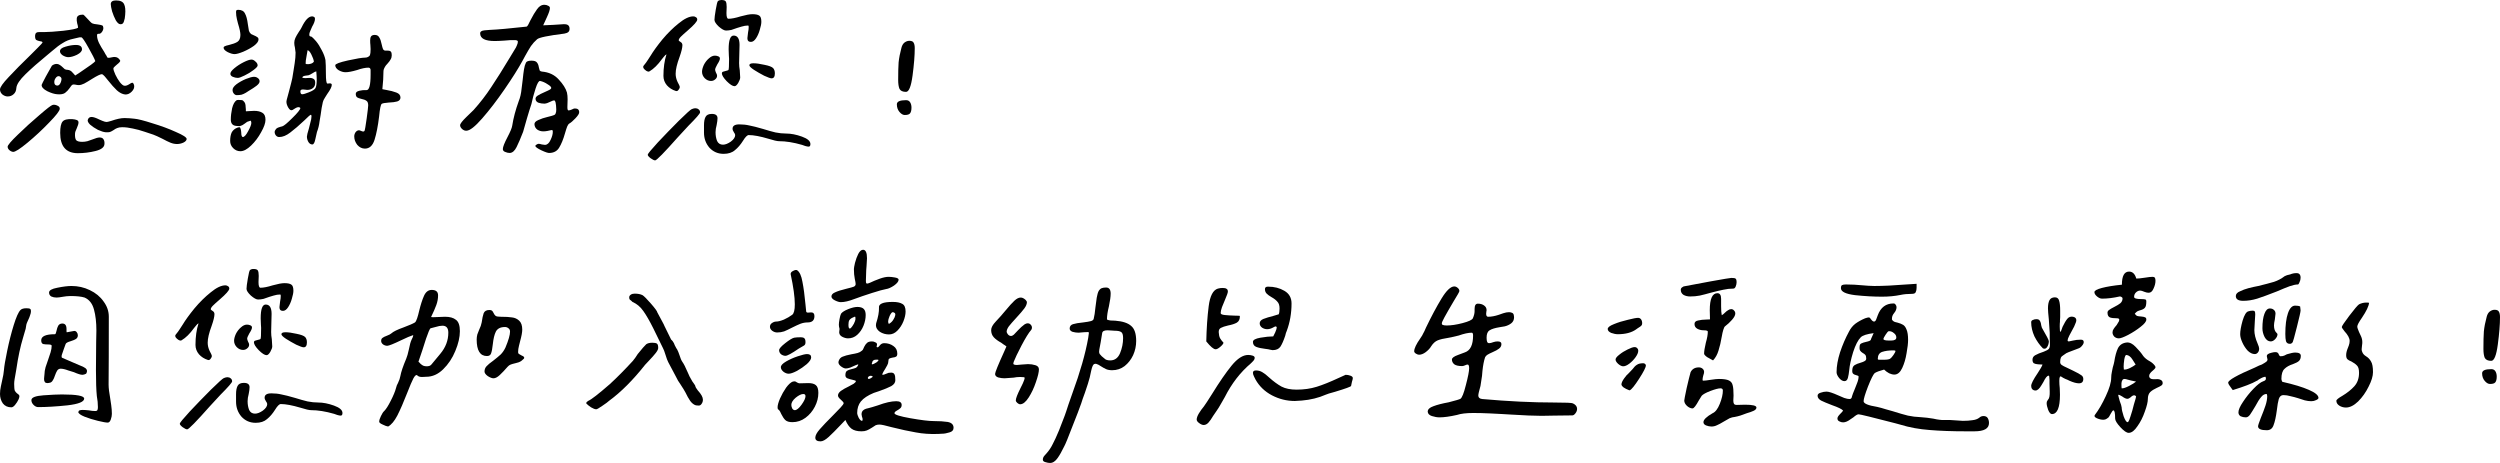 <svg width="432" height="80" viewBox="0 0 432 80" fill="none" xmlns="http://www.w3.org/2000/svg">
<path d="M155.769 8.258C155.87 7.856 156.046 7.554 156.297 7.353C156.573 7.152 156.85 7.051 157.126 7.051C157.528 7.051 157.779 7.164 157.88 7.391C158.005 7.592 158.068 7.906 158.068 8.333C158.068 9.59 157.942 11.161 157.691 13.047C157.44 14.932 157.063 15.875 156.561 15.875C155.983 15.875 155.606 15.699 155.43 15.347C155.28 14.995 155.204 14.48 155.204 13.801C155.204 12.519 155.229 11.513 155.28 10.784C155.355 10.03 155.518 9.188 155.769 8.258ZM154.978 18.024C154.978 17.547 155.506 17.308 156.561 17.308C156.887 17.308 157.126 17.433 157.277 17.685C157.427 17.936 157.503 18.238 157.503 18.59C157.503 19.067 157.415 19.407 157.239 19.608C157.088 19.784 156.787 19.872 156.335 19.872C156.033 19.872 155.732 19.696 155.43 19.344C155.129 18.992 154.978 18.552 154.978 18.024Z" fill="#454F59" style="fill:#454F59;fill:color(display-p3 0.271 0.31 0.349);fill-opacity:1;"/>
<path d="M123.459 3.431C123.459 3.13 123.535 2.539 123.685 1.659C123.836 0.754 123.962 0.264 124.062 0.189C124.213 0.063 124.414 0 124.665 0C125.067 0 125.318 0.088 125.419 0.264C125.519 0.44 125.569 0.754 125.569 1.207L125.532 2.262C125.532 2.916 125.645 3.243 125.871 3.243C126.398 3.243 127.102 3.105 127.981 2.828C128.885 2.577 129.564 2.451 130.016 2.451C130.594 2.451 130.996 2.539 131.222 2.715C131.448 2.866 131.561 3.218 131.561 3.771C131.561 4.098 131.473 4.55 131.297 5.128C131.146 5.681 130.933 6.171 130.656 6.599C130.38 7.026 130.079 7.24 129.752 7.24C129.35 7.24 129.149 7.026 129.149 6.599C129.149 6.549 129.187 6.222 129.262 5.618C129.338 5.266 129.375 4.94 129.375 4.638C129.375 4.487 129.338 4.412 129.262 4.412C128.911 4.412 128.534 4.475 128.132 4.6C127.73 4.726 127.479 4.801 127.378 4.827C127.052 4.952 126.725 5.065 126.398 5.166C126.072 5.241 125.758 5.279 125.456 5.279C125.155 5.279 124.74 5.053 124.213 4.6C123.71 4.123 123.459 3.733 123.459 3.431ZM111.25 11.312C111.526 10.985 111.765 10.659 111.966 10.332C112.192 9.98 112.355 9.729 112.456 9.578C112.908 8.824 113.574 7.906 114.453 6.825C115.357 5.744 116.3 4.814 117.279 4.035C118.259 3.23 119.101 2.828 119.804 2.828C119.98 2.828 120.131 2.878 120.256 2.979C120.407 3.054 120.482 3.193 120.482 3.394C120.482 3.695 119.93 4.324 118.824 5.279C118.297 5.732 117.907 6.083 117.656 6.335C117.405 6.586 117.279 6.8 117.279 6.976C117.279 7.026 117.38 7.114 117.581 7.24C117.807 7.366 117.92 7.554 117.92 7.805C117.92 8.233 117.757 8.912 117.43 9.842C116.978 11.048 116.752 12.016 116.752 12.745C116.752 13.223 116.865 13.7 117.091 14.178C117.342 14.63 117.468 14.907 117.468 15.008C117.468 15.184 117.392 15.36 117.242 15.535C117.116 15.711 116.965 15.774 116.789 15.724C116.161 15.523 115.646 15.196 115.244 14.744C114.842 14.266 114.642 13.726 114.642 13.122C114.642 11.714 114.817 10.47 115.169 9.389C115.043 9.439 114.893 9.578 114.717 9.804C114.566 10.005 114.453 10.143 114.378 10.219C113.674 11.199 112.958 11.903 112.23 12.33C112.104 12.406 111.928 12.381 111.702 12.255C111.501 12.129 111.338 11.978 111.212 11.802C111.112 11.601 111.124 11.438 111.25 11.312ZM125.984 10.181C125.984 10.055 125.971 9.854 125.946 9.578C125.921 9.301 125.909 8.949 125.909 8.522C125.909 6.938 126.197 6.146 126.775 6.146C127.453 6.146 127.793 6.687 127.793 7.768C127.793 8.446 127.78 8.962 127.755 9.314L127.717 10.897C127.717 11.3 127.755 11.714 127.83 12.142C127.881 12.695 127.906 13.11 127.906 13.386C127.906 13.612 127.793 13.927 127.567 14.329C127.34 14.706 127.127 14.894 126.926 14.894C126.599 14.894 126.147 14.605 125.569 14.027C125.017 13.449 124.74 12.996 124.74 12.67C124.74 12.544 124.791 12.456 124.891 12.406C125.017 12.355 125.193 12.305 125.419 12.255C125.645 12.205 125.795 12.154 125.871 12.104C125.946 12.029 125.984 11.388 125.984 10.181ZM121.311 12.406C121.311 12.079 121.412 11.689 121.613 11.237C121.839 10.784 122.128 10.407 122.479 10.106C122.831 9.779 123.183 9.615 123.535 9.615C123.735 9.615 123.924 9.653 124.1 9.729C124.301 9.804 124.401 9.93 124.401 10.106C124.401 10.332 124.25 10.671 123.949 11.124C123.698 11.576 123.572 11.878 123.572 12.029C123.572 12.154 123.622 12.33 123.723 12.557C123.849 12.758 123.911 12.934 123.911 13.085C123.911 13.336 123.798 13.55 123.572 13.726C123.371 13.902 123.133 13.989 122.856 13.989C122.454 13.989 122.09 13.826 121.763 13.499C121.462 13.172 121.311 12.808 121.311 12.406ZM129.488 11.274C129.488 11.048 129.727 10.935 130.204 10.935C130.682 10.935 131.31 11.023 132.088 11.199C132.867 11.35 133.37 11.539 133.596 11.765C133.797 11.991 133.897 12.293 133.897 12.67C133.897 13.248 133.709 13.537 133.332 13.537C133.131 13.537 132.704 13.386 132.051 13.085C131.423 12.758 130.832 12.418 130.28 12.066C129.752 11.714 129.488 11.45 129.488 11.274ZM111.928 26.735C111.928 26.584 112.506 25.88 113.662 24.623C114.842 23.366 116.061 22.109 117.317 20.852C118.598 19.595 119.339 18.929 119.54 18.854C119.791 18.753 119.992 18.703 120.143 18.703C120.369 18.703 120.558 18.766 120.708 18.891C120.884 19.017 120.972 19.193 120.972 19.419C120.972 19.62 120.306 20.387 118.975 21.72L117.129 23.718C114.767 26.383 113.461 27.715 113.21 27.715C113.034 27.715 112.77 27.589 112.418 27.338C112.092 27.087 111.928 26.885 111.928 26.735ZM121.65 21.644C121.65 21.016 121.738 20.538 121.914 20.211C122.09 19.859 122.454 19.683 123.007 19.683C123.66 19.683 123.987 19.935 123.987 20.437C123.987 20.714 123.936 21.104 123.836 21.606C123.71 22.059 123.648 22.474 123.648 22.851C123.648 23.404 123.735 23.907 123.911 24.359C124.112 24.786 124.451 25 124.929 25C125.331 25 125.783 24.824 126.285 24.472C126.788 24.095 127.039 23.718 127.039 23.341C127.039 23.215 126.964 23.052 126.813 22.851C126.662 22.624 126.587 22.423 126.587 22.247C126.587 21.745 126.976 21.493 127.755 21.493C128.383 21.493 128.961 21.556 129.488 21.682C130.041 21.782 130.832 21.983 131.862 22.285C132.666 22.537 133.382 22.738 134.01 22.888C134.638 23.014 135.254 23.077 135.857 23.077C136.686 23.077 137.59 23.253 138.57 23.605C139.549 23.957 140.039 24.384 140.039 24.887C140.039 25.189 139.939 25.339 139.738 25.339C139.587 25.339 139.386 25.302 139.135 25.226C138.909 25.151 138.733 25.088 138.607 25.038C137.125 24.61 135.794 24.397 134.613 24.397C134.287 24.397 133.684 24.258 132.804 23.982C131.372 23.555 130.229 23.341 129.375 23.341C129.124 23.341 128.797 23.668 128.396 24.321C127.968 25 127.504 25.541 127.001 25.943C126.524 26.37 125.871 26.584 125.042 26.584C124.062 26.584 123.246 26.232 122.592 25.528C121.964 24.799 121.65 23.932 121.65 22.926V21.644Z" fill="#454F59" style="fill:#454F59;fill:color(display-p3 0.271 0.31 0.349);fill-opacity:1;"/>
<path d="M90.998 4.6C91.124 4.575 91.337 4.223 91.639 3.544C92.066 2.715 92.455 2.061 92.807 1.584C93.159 1.106 93.535 0.855 93.937 0.83H94.088C94.314 0.83 94.515 0.88 94.691 0.98C94.892 1.056 95.005 1.181 95.03 1.357C95.03 1.684 94.854 2.225 94.503 2.979C94.151 3.708 93.937 4.173 93.862 4.374C94.239 4.374 94.804 4.349 95.558 4.299L97.329 4.186H97.555C98.133 4.186 98.422 4.449 98.422 4.977C98.422 5.229 98.346 5.417 98.195 5.543C98.045 5.669 97.819 5.757 97.517 5.807C94.704 6.159 93.133 6.486 92.807 6.787C92.405 7.139 92.053 7.529 91.752 7.956C91.475 8.384 91.149 8.937 90.772 9.615C90.571 10.018 90.408 10.319 90.282 10.52C89.554 11.853 88.524 13.487 87.192 15.422C85.861 17.358 84.567 19.042 83.311 20.475C82.08 21.883 81.176 22.587 80.598 22.587C80.372 22.612 80.133 22.524 79.882 22.323C79.631 22.096 79.505 21.87 79.505 21.644C79.505 21.393 79.869 20.915 80.598 20.211C81.352 19.482 81.766 19.08 81.841 19.005C82.972 17.748 83.989 16.428 84.894 15.045C85.823 13.663 86.928 11.903 88.21 9.766L88.963 8.522C89.089 8.346 89.202 8.132 89.302 7.881C89.428 7.604 89.491 7.378 89.491 7.202C89.491 7.001 89.265 6.913 88.813 6.938C88.385 6.938 88.159 6.938 88.134 6.938L87.192 7.014C86.489 7.064 85.924 7.089 85.496 7.089C83.838 7.089 82.997 6.662 82.972 5.807C82.947 5.48 83.198 5.292 83.725 5.241C84.278 5.191 84.58 5.166 84.63 5.166C85.911 5.116 88.034 4.927 90.998 4.6ZM86.891 25.754C86.891 25.402 87.155 24.724 87.682 23.718C88.184 22.763 88.461 22.096 88.511 21.72C88.712 20.412 89.089 18.992 89.642 17.459C89.893 16.855 90.056 16.139 90.132 15.309C90.232 14.48 90.295 13.977 90.32 13.801C90.395 13.047 90.471 12.443 90.546 11.991C90.621 11.513 90.734 11.124 90.885 10.822C91.011 10.596 91.325 10.483 91.827 10.483C92.305 10.483 92.618 10.583 92.769 10.784C92.945 10.985 93.058 11.262 93.108 11.614C93.159 11.865 93.209 12.054 93.259 12.18C93.334 12.28 93.46 12.343 93.636 12.368C94.842 12.469 95.809 12.921 96.537 13.726C97.291 14.53 97.768 15.284 97.969 15.988C98.045 16.315 98.082 16.704 98.082 17.157L98.045 18.514C98.045 18.891 98.108 19.08 98.233 19.08C98.384 19.08 98.572 19.03 98.798 18.929C99.025 18.803 99.2 18.741 99.326 18.741C99.828 18.741 100.08 18.954 100.08 19.382C100.105 19.608 99.891 19.96 99.439 20.437C99.012 20.89 98.66 21.192 98.384 21.342C98.233 21.443 98.108 21.619 98.007 21.87C97.907 22.122 97.781 22.511 97.63 23.039C97.329 24.095 96.99 24.925 96.613 25.528C96.261 26.106 95.708 26.408 94.955 26.433C94.729 26.458 94.264 26.307 93.561 25.98C92.882 25.654 92.531 25.402 92.505 25.226C92.505 25.151 92.568 25.075 92.694 25C92.845 24.899 92.97 24.849 93.071 24.849C93.196 24.849 93.385 24.887 93.636 24.962C93.887 25.013 94.076 25.038 94.201 25.038C94.578 25.013 94.892 24.724 95.143 24.17C95.419 23.592 95.545 23.102 95.52 22.7C95.52 22.524 95.445 22.448 95.294 22.474C95.143 22.499 94.917 22.549 94.616 22.624C94.339 22.675 94.101 22.7 93.9 22.7C93.498 22.7 93.146 22.599 92.845 22.398C92.543 22.172 92.38 21.87 92.355 21.493C92.33 21.192 92.556 20.94 93.033 20.739C93.535 20.513 94.013 20.349 94.465 20.249C94.917 20.148 95.206 20.073 95.332 20.023C95.382 19.997 95.495 19.96 95.671 19.91C95.847 19.859 95.96 19.759 96.01 19.608C96.085 19.457 96.123 19.231 96.123 18.929C96.098 17.873 95.972 17.345 95.746 17.345C95.621 17.345 95.382 17.433 95.03 17.609C94.704 17.785 94.389 17.886 94.088 17.911C93.736 17.911 93.397 17.861 93.071 17.76C92.744 17.634 92.568 17.421 92.543 17.119C92.518 16.893 92.644 16.692 92.92 16.516C93.196 16.34 93.623 16.126 94.201 15.875C94.276 15.85 94.415 15.787 94.616 15.686C94.842 15.586 95.005 15.498 95.106 15.422C95.206 15.347 95.256 15.271 95.256 15.196C95.256 15.02 95.043 14.806 94.616 14.555C94.214 14.278 93.787 14.09 93.334 13.989C93.108 13.939 92.845 14.379 92.543 15.309C92.242 16.239 92.003 17.132 91.827 17.986C91.651 18.489 91.4 19.294 91.073 20.4C90.747 21.481 90.521 22.273 90.395 22.775C89.968 23.881 89.591 24.761 89.265 25.415C88.938 26.068 88.549 26.408 88.097 26.433C87.82 26.433 87.544 26.37 87.268 26.244C87.016 26.144 86.891 25.98 86.891 25.754Z" fill="#454F59" style="fill:#454F59;fill:color(display-p3 0.271 0.31 0.349);fill-opacity:1;"/>
<path d="M40.789 2.112C40.789 1.936 40.814 1.823 40.864 1.772C40.94 1.722 41.04 1.697 41.166 1.697C41.743 1.697 42.133 1.911 42.334 2.338C42.56 2.74 42.723 3.343 42.824 4.148C42.899 4.676 42.962 5.065 43.012 5.317C43.087 5.543 43.213 5.732 43.389 5.882C43.464 5.933 43.627 6.008 43.879 6.109C44.13 6.209 44.318 6.31 44.444 6.41C44.595 6.486 44.67 6.624 44.67 6.825C44.67 7.152 44.406 7.516 43.879 7.919C43.351 8.296 42.736 8.635 42.032 8.937C41.354 9.213 40.852 9.351 40.525 9.351C40.224 9.351 39.834 9.238 39.357 9.012C38.88 8.761 38.641 8.509 38.641 8.258C38.641 8.132 38.704 8.044 38.829 7.994C38.98 7.919 39.231 7.843 39.583 7.768C40.211 7.617 40.688 7.441 41.015 7.24C41.367 7.014 41.542 6.611 41.542 6.033C41.542 5.606 41.404 4.952 41.128 4.072C41.103 3.972 41.04 3.72 40.94 3.318C40.839 2.891 40.789 2.489 40.789 2.112ZM64.001 7.73C63.976 7.579 63.963 7.328 63.963 6.976C63.963 6.674 64.014 6.448 64.114 6.297C64.24 6.121 64.453 6.033 64.755 6.033C65.132 6.033 65.395 6.184 65.546 6.486C65.722 6.762 65.86 7.164 65.96 7.692C66.036 8.044 66.111 8.308 66.187 8.484C66.287 8.66 66.425 8.748 66.601 8.748H66.978C67.279 8.748 67.468 8.811 67.543 8.937C67.644 9.037 67.694 9.238 67.694 9.54C67.694 9.816 67.631 10.055 67.505 10.256C67.405 10.457 67.229 10.696 66.978 10.973C66.928 11.023 66.827 11.136 66.677 11.312C66.551 11.488 66.45 11.664 66.375 11.84C66.3 11.991 66.262 12.154 66.262 12.33C66.262 13.235 66.199 14.253 66.074 15.385L66.111 15.422L66.714 15.535C67.443 15.661 68.033 15.812 68.485 15.988C68.963 16.164 69.201 16.453 69.201 16.855C69.201 17.182 69.013 17.408 68.636 17.534C68.284 17.634 67.794 17.697 67.166 17.723C66.488 17.773 66.086 17.848 65.96 17.949C65.785 18.074 65.634 18.803 65.508 20.136C65.307 21.795 65.044 23.14 64.717 24.17C64.39 25.176 63.838 25.679 63.059 25.679C62.557 25.679 62.117 25.465 61.74 25.038C61.388 24.585 61.213 24.095 61.213 23.567C61.213 23.316 61.288 23.077 61.439 22.851C61.614 22.624 61.816 22.511 62.042 22.511C62.117 22.511 62.268 22.562 62.494 22.662C62.72 22.763 62.883 22.75 62.984 22.624C63.059 22.474 63.185 21.757 63.361 20.475C63.536 19.193 63.624 18.439 63.624 18.213C63.624 17.811 63.524 17.547 63.323 17.421C63.122 17.27 62.82 17.157 62.418 17.081C62.092 17.006 61.853 16.918 61.702 16.817C61.552 16.692 61.476 16.491 61.476 16.214C61.476 15.963 61.677 15.787 62.079 15.686C62.481 15.586 62.896 15.548 63.323 15.573C63.8 15.598 64.039 14.706 64.039 12.896V12.142C64.039 11.991 64.014 11.89 63.963 11.84C63.938 11.765 63.85 11.714 63.7 11.689C63.147 11.689 62.481 11.828 61.702 12.104C60.848 12.355 60.183 12.481 59.705 12.481C59.328 12.481 58.939 12.368 58.537 12.142C58.135 11.89 57.934 11.601 57.934 11.274C57.934 11.048 58.663 10.772 60.12 10.445C61.602 10.118 62.607 9.955 63.134 9.955C63.285 9.955 63.436 9.917 63.587 9.842C63.737 9.766 63.85 9.666 63.926 9.54C64.001 9.339 64.039 8.987 64.039 8.484L64.001 7.73ZM39.809 12.745C39.809 12.494 40.035 12.18 40.487 11.802C40.965 11.4 41.505 11.048 42.108 10.747C42.711 10.445 43.163 10.294 43.464 10.294C43.69 10.294 43.916 10.407 44.142 10.633C44.394 10.835 44.519 11.061 44.519 11.312C44.519 11.488 44.281 11.752 43.803 12.104C43.351 12.456 42.836 12.77 42.258 13.047C41.706 13.323 41.316 13.461 41.09 13.461C40.814 13.461 40.525 13.399 40.224 13.273C39.947 13.147 39.809 12.971 39.809 12.745ZM40.902 16.44C40.726 16.44 40.563 16.352 40.412 16.177C40.261 16 40.186 15.787 40.186 15.535C40.186 15.234 40.412 14.907 40.864 14.555C41.342 14.203 41.882 13.902 42.484 13.65C43.112 13.399 43.577 13.273 43.879 13.273C44.155 13.273 44.381 13.348 44.557 13.499C44.758 13.625 44.858 13.813 44.858 14.065C44.858 14.291 44.683 14.543 44.331 14.819C44.004 15.07 43.565 15.36 43.012 15.686C42.912 15.737 42.736 15.85 42.484 16.026C42.233 16.177 41.982 16.29 41.731 16.365C41.48 16.415 41.203 16.44 40.902 16.44ZM40.827 21.757C40.198 21.707 39.884 21.342 39.884 20.664C39.884 20.06 39.96 19.407 40.111 18.703C40.286 17.999 40.55 17.534 40.902 17.308C40.952 17.283 41.078 17.27 41.279 17.27C41.681 17.27 41.919 17.308 41.995 17.383C42.196 17.559 42.321 17.735 42.371 17.911C42.422 18.087 42.447 18.276 42.447 18.477C42.472 18.653 42.484 18.791 42.484 18.891V19.193L42.522 19.231C42.723 19.231 42.937 19.218 43.163 19.193C43.414 19.168 43.665 19.155 43.916 19.155C44.519 19.155 44.997 19.268 45.348 19.495C45.7 19.696 45.876 20.098 45.876 20.701C45.876 21.254 45.625 21.971 45.122 22.851C44.645 23.73 44.067 24.497 43.389 25.151C42.711 25.804 42.095 26.131 41.542 26.131C41.065 26.131 40.651 25.955 40.299 25.603C39.947 25.251 39.771 24.837 39.771 24.359C39.771 23.756 39.859 23.265 40.035 22.888C40.236 22.511 40.563 22.235 41.015 22.059L41.316 21.983C41.442 21.983 41.517 22.046 41.542 22.172C41.593 22.273 41.63 22.423 41.656 22.624C41.681 22.8 41.693 22.926 41.693 23.002C41.693 23.203 41.718 23.366 41.769 23.492C41.819 23.617 41.882 23.68 41.957 23.68C42.208 23.68 42.51 23.353 42.861 22.7C43.238 22.021 43.426 21.544 43.426 21.267C43.426 21.141 43.414 21.053 43.389 21.003C43.389 20.928 43.351 20.877 43.276 20.852C43.2 20.877 43.1 20.915 42.974 20.965C42.849 20.99 42.748 21.028 42.673 21.078C42.547 21.154 42.409 21.254 42.258 21.38C42.133 21.481 42.02 21.556 41.919 21.606C41.718 21.707 41.542 21.77 41.392 21.795C41.241 21.795 41.053 21.782 40.827 21.757ZM50.85 7.391C50.85 7.114 50.913 6.838 51.038 6.561C51.164 6.285 51.365 5.933 51.641 5.505C51.892 5.153 52.056 4.889 52.131 4.713C52.734 3.457 53.337 2.828 53.94 2.828C54.066 2.828 54.179 2.866 54.279 2.941C54.38 2.991 54.43 3.092 54.43 3.243C54.43 3.595 54.267 4.047 53.94 4.6C53.915 4.676 53.827 4.877 53.676 5.204C53.525 5.505 53.45 5.769 53.45 5.995C53.45 6.197 53.525 6.297 53.676 6.297C53.802 6.297 53.978 6.423 54.204 6.674C54.43 6.926 54.568 7.076 54.618 7.127C54.97 7.554 55.297 8.069 55.598 8.673C55.925 9.276 56.138 9.842 56.239 10.37C56.289 10.872 56.314 11.639 56.314 12.67C56.314 13.851 56.402 14.442 56.578 14.442L56.992 14.404C57.218 14.404 57.331 14.492 57.331 14.668C57.331 14.995 57.068 15.523 56.54 16.252C56.49 16.327 56.364 16.528 56.163 16.855C55.962 17.157 55.837 17.421 55.786 17.647C55.636 18.276 55.51 19.005 55.41 19.834C55.384 19.935 55.322 20.312 55.221 20.965C55.146 21.619 54.995 22.235 54.769 22.813C54.744 22.913 54.656 23.303 54.505 23.982C54.38 24.636 54.204 24.962 53.978 24.962C53.701 24.962 53.475 24.824 53.299 24.547C53.123 24.246 53.035 23.932 53.035 23.605C53.035 23.404 53.149 22.939 53.375 22.21C53.4 22.084 53.475 21.782 53.601 21.305C53.752 20.802 53.827 20.4 53.827 20.098C53.827 19.922 53.789 19.834 53.714 19.834C53.613 19.834 53.236 20.161 52.583 20.814C51.679 21.669 50.875 22.36 50.172 22.888C49.493 23.416 48.853 23.68 48.25 23.68C48.024 23.68 47.835 23.592 47.685 23.416C47.534 23.24 47.459 23.027 47.459 22.775C47.459 22.675 47.521 22.537 47.647 22.36C47.722 22.235 47.848 22.134 48.024 22.059C48.2 21.983 48.35 21.933 48.476 21.908C48.602 21.883 48.702 21.858 48.777 21.833C49.054 21.757 49.632 21.279 50.511 20.4C51.415 19.52 51.88 18.942 51.905 18.665C51.83 18.565 51.717 18.514 51.566 18.514C51.415 18.514 51.239 18.577 51.038 18.703C50.862 18.829 50.699 18.929 50.548 19.005C50.297 19.13 50.059 19.005 49.833 18.628C49.606 18.25 49.493 17.898 49.493 17.572C49.493 17.446 49.556 17.169 49.682 16.742C49.807 16.29 49.895 15.963 49.946 15.762C50.272 14.53 50.461 13.776 50.511 13.499L50.737 12.104C50.762 11.928 50.825 11.526 50.925 10.897C51.026 10.244 51.076 9.641 51.076 9.087C51.076 9.037 51.038 8.748 50.963 8.22C50.888 7.944 50.85 7.667 50.85 7.391ZM54.241 10.633C54.191 10.307 54.053 9.917 53.827 9.465C53.601 8.987 53.375 8.723 53.149 8.673C53.123 8.899 53.061 9.263 52.96 9.766C52.86 10.244 52.809 10.659 52.809 11.011L52.998 11.086C53.249 11.111 53.488 11.086 53.714 11.011C53.965 10.935 54.141 10.809 54.241 10.633ZM54.731 13.726C54.731 13.399 54.706 12.934 54.656 12.33C54.505 12.355 54.279 12.469 53.978 12.67C53.701 12.846 53.475 12.959 53.299 13.009C53.249 13.009 53.061 13.034 52.734 13.085C52.407 13.135 52.244 13.248 52.244 13.424C52.345 13.474 52.52 13.499 52.772 13.499L53.488 13.461C53.789 13.461 54.028 13.524 54.204 13.65C54.38 13.751 54.468 13.964 54.468 14.291C54.468 14.719 54.329 15.033 54.053 15.234C53.802 15.435 53.475 15.535 53.073 15.535C52.998 15.535 52.897 15.523 52.772 15.498C52.646 15.473 52.508 15.46 52.357 15.46C52.056 15.46 51.905 15.561 51.905 15.762C51.905 16.114 52.005 16.29 52.206 16.29C52.433 16.29 52.822 16.177 53.375 15.95C54.003 15.699 54.38 15.46 54.505 15.234C54.656 14.982 54.731 14.48 54.731 13.726Z" fill="#454F59" style="fill:#454F59;fill:color(display-p3 0.271 0.31 0.349);fill-opacity:1;"/>
<path d="M19.143 0.716C19.143 0.289 19.444 0.075 20.047 0.075C20.776 0.075 21.24 0.289 21.441 0.716C21.642 1.119 21.705 1.735 21.63 2.564C21.605 3.017 21.529 3.406 21.404 3.733C21.303 4.06 21.102 4.211 20.801 4.186C20.549 4.186 20.286 3.959 20.009 3.507C19.758 3.029 19.544 2.514 19.369 1.961C19.218 1.383 19.143 0.968 19.143 0.716ZM13.264 3.205C13.289 2.753 13.653 2.526 14.357 2.526C14.457 2.552 14.709 2.79 15.111 3.243C15.538 3.72 15.814 3.984 15.94 4.035C16.065 4.11 16.379 4.173 16.882 4.223C16.932 4.223 17.083 4.248 17.334 4.299C17.585 4.349 17.736 4.412 17.786 4.487C17.836 4.638 17.861 4.751 17.861 4.827C17.861 5.078 17.773 5.317 17.598 5.543C17.447 5.744 17.284 5.845 17.108 5.845C16.982 5.82 16.894 5.832 16.844 5.882C16.794 5.907 16.769 5.983 16.769 6.109C16.769 6.511 16.882 6.951 17.108 7.428C17.334 7.881 17.635 8.396 18.012 8.974C18.087 9.1 18.163 9.238 18.238 9.389C18.339 9.515 18.427 9.666 18.502 9.842C18.527 9.942 18.615 9.992 18.766 9.992C18.891 9.992 19.055 9.967 19.256 9.917C19.482 9.867 19.658 9.842 19.783 9.842C20.21 9.842 20.537 10.043 20.763 10.445C20.838 10.571 20.65 10.809 20.198 11.161C20.147 11.212 20.034 11.312 19.859 11.463C19.683 11.614 19.595 11.74 19.595 11.84C19.595 12.041 19.708 12.393 19.934 12.896C20.16 13.374 20.424 13.813 20.725 14.216C21.052 14.618 21.316 14.819 21.517 14.819C21.718 14.844 21.969 14.769 22.27 14.593C22.572 14.392 22.76 14.291 22.835 14.291C22.986 14.291 23.099 14.442 23.175 14.744C23.25 15.121 23.112 15.485 22.76 15.837C22.408 16.189 22.032 16.352 21.63 16.327C21.152 16.277 20.675 16.038 20.198 15.611C19.745 15.184 19.23 14.605 18.653 13.876C18.602 13.826 18.489 13.688 18.314 13.461C18.138 13.235 17.987 13.072 17.861 12.971C17.761 12.871 17.673 12.82 17.598 12.82C17.346 12.82 16.794 13.085 15.94 13.612C15.387 13.964 14.922 14.241 14.545 14.442C14.194 14.618 13.88 14.706 13.603 14.706C13.453 14.706 13.264 14.681 13.038 14.63C12.812 14.58 12.649 14.58 12.548 14.63C12.423 14.681 12.247 14.882 12.021 15.234C11.794 15.561 11.531 15.837 11.229 16.063C10.928 16.265 10.488 16.34 9.91 16.29C9.433 16.265 8.855 16.088 8.177 15.762C7.499 15.41 7.172 15.045 7.197 14.668C7.222 14.568 7.461 14.09 7.913 13.235C8.391 12.355 8.742 11.727 8.968 11.35C9.22 11.149 9.496 11.048 9.797 11.048C9.973 11.048 10.136 11.098 10.287 11.199C10.463 11.3 10.614 11.413 10.739 11.539C10.915 11.714 11.066 11.853 11.192 11.953C11.342 12.029 11.506 12.066 11.681 12.066C12.033 12.091 12.335 12.268 12.586 12.594L13 13.047L13.754 12.557C15.487 11.4 16.392 10.734 16.467 10.558C16.341 10.181 15.952 9.414 15.299 8.258C14.646 7.076 14.231 6.473 14.056 6.448C13.854 6.423 13.591 6.461 13.264 6.561C12.963 6.636 12.749 6.687 12.624 6.712C11.995 6.838 11.405 7.076 10.852 7.428C10.3 7.755 9.709 8.195 9.081 8.748L8.177 9.502C6.67 10.734 5.414 11.84 4.409 12.82C3.404 13.801 2.876 14.593 2.826 15.196C2.801 15.674 2.638 16.038 2.336 16.29C2.06 16.541 1.721 16.667 1.319 16.667C1.017 16.667 0.716 16.553 0.415 16.327C0.138 16.076 0 15.787 0 15.46C0 15.083 0.502 14.367 1.507 13.311C2.512 12.23 3.793 10.935 5.351 9.427C5.577 9.201 5.966 8.811 6.519 8.258C7.072 7.705 7.348 7.403 7.348 7.353C7.348 7.227 7.21 7.152 6.934 7.127C6.657 7.076 6.431 7.001 6.255 6.9C6.105 6.775 6.042 6.511 6.067 6.109C6.092 5.706 6.343 5.518 6.82 5.543C7.323 5.543 7.599 5.543 7.649 5.543C8.353 5.543 9.446 5.468 10.928 5.317C12.41 5.141 13.264 4.965 13.49 4.789C13.49 4.613 13.44 4.361 13.339 4.035C13.264 3.683 13.239 3.406 13.264 3.205ZM10.626 13.612C10.626 13.512 10.576 13.411 10.476 13.311C10.375 13.21 10.262 13.16 10.136 13.16C9.936 13.16 9.76 13.273 9.609 13.499C9.458 13.7 9.383 13.927 9.383 14.178C9.383 14.48 9.483 14.668 9.684 14.744C9.936 14.844 10.149 14.781 10.325 14.555C10.501 14.304 10.601 14.015 10.626 13.688V13.612ZM10.363 8.861C10.363 8.509 10.677 8.245 11.305 8.069C11.958 7.868 12.561 7.768 13.113 7.768C13.817 7.768 14.168 8.019 14.168 8.522C14.168 8.849 13.88 9.163 13.302 9.465C12.724 9.741 12.222 9.879 11.794 9.879C11.518 9.879 11.204 9.779 10.852 9.578C10.526 9.351 10.363 9.113 10.363 8.861ZM1.319 25.339C1.344 25.063 1.934 24.372 3.09 23.265C4.246 22.134 5.476 21.016 6.783 19.91C8.089 18.778 8.855 18.188 9.081 18.137C9.333 18.062 9.609 18.099 9.91 18.25C10.212 18.376 10.35 18.565 10.325 18.816C10.3 19.168 9.684 19.96 8.479 21.192C7.298 22.423 6.054 23.58 4.748 24.661C3.442 25.742 2.613 26.27 2.261 26.244C2.035 26.219 1.821 26.119 1.62 25.943C1.419 25.767 1.319 25.566 1.319 25.339ZM18.427 21.078C18.527 21.078 18.791 21.016 19.218 20.89C20.147 20.563 20.914 20.4 21.517 20.4C21.843 20.4 22.145 20.412 22.421 20.437C22.697 20.462 22.961 20.488 23.212 20.513C23.815 20.563 24.858 20.827 26.34 21.305C27.847 21.757 29.204 22.26 30.41 22.813C31.64 23.341 32.256 23.743 32.256 24.02C32.231 24.271 32.03 24.485 31.653 24.661C31.301 24.811 30.95 24.887 30.598 24.887C30.221 24.887 29.844 24.811 29.468 24.661C29.091 24.51 28.626 24.284 28.073 23.982C27.37 23.63 26.842 23.391 26.491 23.265C26.265 23.19 25.775 23.027 25.021 22.775C24.293 22.524 23.602 22.335 22.948 22.21C22.295 22.059 21.68 21.983 21.102 21.983C20.75 21.983 20.462 22.034 20.235 22.134C20.034 22.21 19.833 22.323 19.633 22.474C19.406 22.624 19.193 22.738 18.992 22.813C18.816 22.863 18.565 22.876 18.238 22.851C17.912 22.826 17.472 22.687 16.919 22.436C16.392 22.159 15.94 21.858 15.563 21.531C15.211 21.179 15.085 20.89 15.186 20.664C15.286 20.362 15.5 20.211 15.827 20.211C16.128 20.211 16.58 20.362 17.183 20.664C17.259 20.689 17.434 20.764 17.711 20.89C18.012 21.016 18.251 21.078 18.427 21.078ZM10.4 22.964C10.4 21.983 10.539 21.33 10.815 21.003C11.091 20.676 11.656 20.538 12.511 20.588C12.837 20.613 13.088 20.664 13.264 20.739C13.465 20.814 13.566 20.953 13.566 21.154C13.566 21.38 13.465 21.72 13.264 22.172C13.063 22.574 12.963 22.888 12.963 23.115C12.938 23.617 13 23.982 13.151 24.208C13.327 24.409 13.679 24.51 14.206 24.51C14.508 24.51 14.809 24.472 15.111 24.397C15.412 24.296 15.701 24.196 15.977 24.095C16.53 23.869 16.945 23.756 17.221 23.756C17.547 23.756 17.773 23.869 17.899 24.095C18.025 24.296 18.075 24.56 18.05 24.887C18.025 25.44 17.51 25.842 16.505 26.093C15.5 26.345 14.482 26.471 13.453 26.471C11.418 26.471 10.4 25.302 10.4 22.964Z" fill="#454F59" style="fill:#454F59;fill:color(display-p3 0.271 0.31 0.349);fill-opacity:1;"/>
<path d="M429.701 54.736C429.802 54.334 429.978 54.032 430.229 53.831C430.505 53.63 430.782 53.529 431.058 53.529C431.46 53.529 431.711 53.642 431.812 53.869C431.937 54.07 432 54.384 432 54.812C432 56.068 431.874 57.639 431.623 59.525C431.372 61.41 430.995 62.353 430.493 62.353C429.915 62.353 429.538 62.177 429.362 61.825C429.212 61.473 429.136 60.958 429.136 60.279C429.136 58.997 429.161 57.992 429.212 57.262C429.287 56.508 429.45 55.666 429.701 54.736ZM428.91 64.502C428.91 64.025 429.438 63.786 430.493 63.786C430.819 63.786 431.058 63.911 431.209 64.163C431.359 64.414 431.435 64.716 431.435 65.068C431.435 65.546 431.347 65.885 431.171 66.086C431.02 66.262 430.719 66.35 430.267 66.35C429.965 66.35 429.664 66.174 429.362 65.822C429.061 65.47 428.91 65.03 428.91 64.502Z" fill="#454F59" style="fill:#454F59;fill:color(display-p3 0.271 0.31 0.349);fill-opacity:1;"/>
<path d="M386.35 51.154C386.35 50.802 386.601 50.525 387.104 50.324C387.506 50.123 387.983 49.947 388.536 49.796C389.114 49.645 389.679 49.52 390.231 49.419C391.362 49.143 392.266 48.904 392.945 48.703C393.623 48.477 394.238 48.15 394.791 47.722C395.017 47.597 395.331 47.496 395.733 47.421C396.085 47.27 396.449 47.195 396.826 47.195C397.077 47.195 397.253 47.257 397.353 47.383C397.479 47.509 397.542 47.71 397.542 47.986C397.542 48.263 397.479 48.527 397.353 48.778C397.253 49.03 397.165 49.155 397.09 49.155C396.713 49.155 396.236 49.256 395.658 49.457C395.105 49.658 394.364 49.96 393.434 50.362C392.028 50.915 390.897 51.33 390.043 51.606C389.214 51.858 388.41 51.983 387.631 51.983C386.777 51.983 386.35 51.707 386.35 51.154ZM404.664 56.508C404.664 56.358 405.091 55.716 405.945 54.585C406.824 53.429 407.389 52.763 407.641 52.587C408.043 52.386 408.457 52.285 408.884 52.285C409.11 52.285 409.274 52.298 409.374 52.323C409.324 52.901 408.909 53.768 408.131 54.925C407.603 55.679 407.339 56.181 407.339 56.433C407.339 56.609 407.44 56.923 407.641 57.376C407.666 57.451 407.766 57.665 407.942 58.017C408.118 58.368 408.206 58.733 408.206 59.11C408.206 59.336 408.193 59.5 408.168 59.6C408.118 59.952 408.093 60.204 408.093 60.355C408.093 60.53 408.131 60.694 408.206 60.845C408.306 61.121 408.52 61.36 408.847 61.561C409.223 61.787 409.512 62.089 409.713 62.466C409.939 62.818 410.052 63.434 410.052 64.314C410.052 64.993 409.801 65.822 409.299 66.802C408.821 67.783 408.218 68.638 407.49 69.367C406.761 70.07 406.058 70.422 405.38 70.422C404.953 70.422 404.563 70.309 404.212 70.083C403.885 69.857 403.722 69.58 403.722 69.253C403.722 69.077 404.073 68.788 404.777 68.386C405.606 67.883 406.284 67.343 406.812 66.765C407.364 66.161 407.641 65.382 407.641 64.427C407.641 63.824 407.528 63.409 407.302 63.182C407.075 62.931 406.749 62.692 406.322 62.466C405.995 62.34 405.757 62.202 405.606 62.051C405.48 61.901 405.417 61.674 405.417 61.373C405.417 61.021 405.505 60.631 405.681 60.204C405.706 60.128 405.769 59.965 405.87 59.713C405.97 59.437 406.02 59.173 406.02 58.922C406.02 58.444 405.719 57.878 405.116 57.225C404.815 56.848 404.664 56.609 404.664 56.508ZM394.904 57.715C394.904 56.207 395.055 55.013 395.356 54.133C395.658 53.253 396.072 52.813 396.6 52.813C397.002 52.813 397.291 52.863 397.466 52.964C397.517 53.266 397.542 53.492 397.542 53.642C397.542 53.869 397.328 54.824 396.901 56.508C396.474 58.193 396.236 59.06 396.185 59.11C396.06 59.311 395.896 59.412 395.695 59.412C395.344 59.412 395.118 59.261 395.017 58.959C394.942 58.658 394.904 58.243 394.904 57.715ZM390.947 56.734C390.947 55.679 391.06 54.849 391.287 54.246C391.513 53.617 391.827 53.303 392.229 53.303C392.53 53.303 392.769 53.391 392.945 53.567C393.12 53.718 393.208 53.932 393.208 54.208C393.208 54.258 393.171 54.585 393.095 55.188C392.995 55.641 392.945 55.993 392.945 56.244C392.945 56.848 393.108 57.288 393.434 57.564C393.51 57.639 393.548 57.702 393.548 57.753C393.548 58.029 393.422 58.306 393.171 58.582C392.919 58.859 392.656 58.997 392.379 58.997C391.952 58.997 391.601 58.746 391.324 58.243C391.073 57.74 390.947 57.237 390.947 56.734ZM387.104 57.753C387.104 57.175 387.242 56.395 387.518 55.415C387.82 54.409 388.159 53.869 388.536 53.793C388.737 53.718 388.988 53.68 389.289 53.68C389.465 53.68 389.578 53.73 389.629 53.831C389.679 53.907 389.704 54.083 389.704 54.359C389.704 54.585 389.679 55 389.629 55.603C389.578 56.257 389.553 56.734 389.553 57.036C389.553 57.74 389.742 58.519 390.118 59.374C390.294 59.776 390.382 60.065 390.382 60.241C390.382 60.518 390.307 60.744 390.156 60.92C390.005 61.096 389.83 61.184 389.629 61.184C389.227 61.184 388.825 60.995 388.423 60.618C388.046 60.216 387.732 59.739 387.481 59.185C387.229 58.633 387.104 58.155 387.104 57.753ZM394.075 61.561C394.326 61.561 394.54 61.523 394.716 61.448C394.917 61.347 395.067 61.272 395.168 61.222C395.821 61.021 396.298 60.92 396.6 60.92C397.253 60.92 397.58 61.109 397.58 61.486C397.58 61.888 397.466 62.19 397.24 62.391C397.039 62.567 396.7 62.743 396.223 62.919C395.595 63.12 395.105 63.396 394.753 63.748C394.402 64.075 394.226 64.653 394.226 65.483C394.226 65.608 394.276 65.772 394.377 65.973C396.361 66.425 397.894 66.89 398.974 67.368C400.079 67.846 400.632 68.311 400.632 68.763C400.632 68.889 400.494 69.015 400.217 69.14C399.966 69.266 399.69 69.329 399.388 69.329C399.037 69.329 398.66 69.278 398.258 69.178C397.856 69.052 397.466 68.927 397.09 68.801C396.688 68.675 396.261 68.562 395.808 68.462C395.381 68.336 394.967 68.273 394.565 68.273C394.188 68.273 393.924 68.499 393.774 68.952C393.648 69.379 393.535 70.033 393.434 70.912C393.284 72.044 393.095 72.898 392.869 73.477C392.668 74.055 392.279 74.344 391.701 74.344C390.696 74.344 390.194 74.118 390.194 73.665C390.194 73.514 390.345 73.049 390.646 72.27C390.998 71.415 391.274 70.686 391.475 70.083C391.676 69.48 391.776 68.927 391.776 68.424L391.701 68.085C391.349 68.059 391.023 68.235 390.721 68.612C390.42 68.964 390.093 69.48 389.742 70.158C389.34 70.837 389.026 71.34 388.8 71.667C388.573 71.968 388.335 72.119 388.084 72.119C387.757 72.119 387.456 72.056 387.179 71.931C386.928 71.78 386.802 71.553 386.802 71.252C386.802 70.825 387.066 70.221 387.594 69.442C388.121 68.638 388.724 67.883 389.402 67.18C390.081 66.476 390.633 66.048 391.06 65.897C391.387 65.797 391.55 65.646 391.55 65.445C391.55 65.319 391.525 65.206 391.475 65.106C391.224 65.106 390.872 65.244 390.42 65.52C390.345 65.546 390.257 65.608 390.156 65.709C389.578 66.036 388.95 66.325 388.272 66.576C387.619 66.828 386.802 67.104 385.823 67.406L385.597 67.104C385.22 66.626 385.031 66.3 385.031 66.124C385.031 65.696 386.564 64.829 389.629 63.522C390.231 63.22 390.633 63.044 390.834 62.994C390.96 62.919 391.111 62.831 391.287 62.73C391.462 62.63 391.576 62.554 391.626 62.504C391.701 62.428 391.764 62.34 391.814 62.24C391.839 62.164 391.827 62.051 391.776 61.901C391.726 61.724 391.701 61.599 391.701 61.523C391.701 61.272 391.965 61.084 392.492 60.958C392.769 60.882 392.995 60.845 393.171 60.845C393.372 60.845 393.51 60.882 393.585 60.958C393.686 61.033 393.761 61.159 393.811 61.335C393.887 61.486 393.975 61.561 394.075 61.561Z" fill="#454F59" style="fill:#454F59;fill:color(display-p3 0.271 0.31 0.349);fill-opacity:1;"/>
<path d="M366.664 49.193C366.664 47.685 367.078 46.931 367.907 46.931C368.51 46.931 368.924 47.333 369.151 48.137C369.477 48.137 369.967 48.087 370.62 47.986C371.223 47.886 371.675 47.836 371.977 47.836C372.153 47.836 372.278 47.886 372.354 47.986C372.429 48.087 372.467 48.263 372.467 48.514C372.467 48.942 372.354 49.394 372.127 49.872C371.926 50.349 371.65 50.588 371.298 50.588C371.072 50.588 370.834 50.538 370.582 50.437C370.231 50.287 369.98 50.211 369.829 50.211C369.552 50.211 369.301 50.324 369.075 50.55C368.874 50.752 368.774 51.003 368.774 51.305C368.774 51.556 369.188 51.682 370.017 51.682C370.394 51.682 370.633 51.707 370.733 51.757C370.834 51.782 370.884 51.883 370.884 52.059C370.884 52.612 370.809 52.976 370.658 53.152C370.532 53.328 370.306 53.467 369.98 53.567C369.703 53.642 369.49 53.718 369.339 53.793C369.213 53.869 369.063 54.007 368.887 54.208C369.012 54.384 369.138 54.51 369.264 54.585C369.389 54.636 369.653 54.673 370.055 54.698C370.356 54.724 370.57 54.774 370.695 54.849C370.821 54.899 370.884 55.025 370.884 55.226C370.884 55.553 370.557 55.968 369.904 56.471C369.276 56.973 368.56 57.438 367.756 57.866C366.978 58.268 366.437 58.469 366.136 58.469C365.835 58.469 365.571 58.368 365.345 58.167C365.144 57.941 365.043 57.702 365.043 57.451C365.043 57.225 365.106 57.024 365.232 56.848C365.357 56.647 365.533 56.42 365.759 56.169C365.784 56.119 365.86 55.993 365.985 55.792C366.136 55.591 366.211 55.415 366.211 55.264C366.211 55.088 366.086 55 365.835 55C365.282 55 364.867 54.95 364.591 54.849C364.315 54.724 364.176 54.447 364.176 54.02C364.176 53.844 364.264 53.693 364.44 53.567C364.641 53.416 364.943 53.24 365.345 53.039C365.797 52.813 366.148 52.599 366.4 52.398C366.651 52.172 366.777 51.895 366.777 51.569C366.777 51.468 366.726 51.393 366.626 51.342C366.55 51.267 366.437 51.229 366.287 51.229C365.181 51.481 364.164 51.606 363.234 51.606C362.958 51.606 362.669 51.481 362.368 51.229C362.066 50.978 361.916 50.727 361.916 50.475C361.916 50.224 362.343 49.985 363.197 49.759C364.051 49.532 365.206 49.344 366.664 49.193ZM354.04 55.226C353.939 54.271 353.889 53.63 353.889 53.303C353.889 52.675 353.977 52.197 354.153 51.87C354.329 51.544 354.643 51.38 355.095 51.38C355.472 51.38 355.711 51.569 355.811 51.946C355.937 52.323 355.999 52.913 355.999 53.718V54.812C355.999 55.038 355.987 55.214 355.962 55.339C355.962 55.465 355.962 55.553 355.962 55.603C355.937 55.754 355.924 56.031 355.924 56.433C355.924 57.036 355.962 57.338 356.037 57.338C356.087 57.338 356.15 57.225 356.226 56.998C356.301 56.747 356.364 56.571 356.414 56.471C356.715 55.842 356.992 55.377 357.243 55.075C357.494 54.774 357.821 54.661 358.223 54.736C358.599 54.812 358.788 55.013 358.788 55.339C358.788 55.515 358.725 55.729 358.599 55.98C358.499 56.232 358.436 56.383 358.411 56.433C358.085 57.036 357.808 57.551 357.582 57.979C357.381 58.381 357.281 58.658 357.281 58.808C357.281 58.934 357.356 58.997 357.507 58.997C357.582 58.997 357.821 58.947 358.223 58.846C358.625 58.746 359.077 58.695 359.579 58.695C359.906 58.695 360.069 58.834 360.069 59.11C360.069 59.311 359.969 59.525 359.768 59.751C359.592 59.977 359.391 60.128 359.165 60.204L358.373 60.505C357.62 60.782 357.18 60.958 357.055 61.033C356.954 61.109 356.791 61.222 356.565 61.373C356.339 61.498 356.188 61.649 356.112 61.825C356.037 62.001 355.999 62.252 355.999 62.579C355.999 62.78 356.087 62.944 356.263 63.069C356.439 63.195 356.753 63.358 357.205 63.56L358.223 64.05C358.951 64.402 359.428 64.666 359.655 64.842C359.881 64.993 359.994 65.206 359.994 65.483C359.994 65.985 359.743 66.237 359.24 66.237C358.813 66.237 358.26 66.086 357.582 65.784C357.406 65.684 357.18 65.583 356.904 65.483C356.627 65.357 356.401 65.231 356.226 65.106C355.974 64.904 355.849 65.143 355.849 65.822C355.849 66.199 355.874 66.614 355.924 67.066C355.949 67.343 355.962 67.72 355.962 68.198C355.962 70.435 355.497 71.553 354.568 71.553C354.341 71.553 354.128 71.315 353.927 70.837C353.751 70.359 353.663 69.97 353.663 69.668C353.663 69.492 353.701 69.354 353.776 69.253C353.852 69.128 353.902 69.052 353.927 69.027C354.128 68.826 354.216 68.348 354.191 67.594C354.166 66.84 354.153 66.413 354.153 66.312V65.671C354.153 65.445 354.14 65.269 354.115 65.143C354.115 64.993 354.078 64.917 354.002 64.917C353.751 64.917 353.45 65.281 353.098 66.011C353.048 66.086 352.935 66.275 352.759 66.576C352.583 66.878 352.407 67.104 352.231 67.255C352.055 67.406 351.892 67.481 351.741 67.481C351.515 67.481 351.327 67.406 351.176 67.255C351.05 67.104 350.988 66.915 350.988 66.689C350.988 66.312 351.365 65.571 352.118 64.465C352.57 63.786 352.847 63.296 352.947 62.994C352.771 62.969 352.52 62.956 352.194 62.956C351.867 62.931 351.616 62.868 351.44 62.768C351.289 62.642 351.214 62.441 351.214 62.164C351.214 61.812 351.377 61.548 351.704 61.373C352.055 61.171 352.545 60.97 353.173 60.769C353.625 60.593 353.914 60.43 354.04 60.279C354.166 60.128 354.228 59.864 354.228 59.487L354.191 58.318V57.489L354.04 55.226ZM361.991 71.704C362.644 70.85 363.272 69.769 363.875 68.462C364.503 67.129 364.817 66.061 364.817 65.256C364.817 64.955 364.855 64.628 364.93 64.276C365.005 63.924 365.056 63.673 365.081 63.522C365.232 63.019 365.319 62.68 365.345 62.504C365.495 61.523 365.709 60.744 365.985 60.166C366.287 59.588 366.789 59.261 367.493 59.185C367.995 59.135 368.51 59.387 369.037 59.94C369.59 60.493 370.03 61.021 370.356 61.523C370.633 61.875 371.01 62.177 371.487 62.428C371.839 62.63 372.127 62.881 372.354 63.182C372.429 63.283 372.467 63.371 372.467 63.447C372.467 63.572 372.379 63.71 372.203 63.861C372.027 64.012 371.914 64.113 371.864 64.163C371.738 64.263 371.625 64.389 371.525 64.54C371.424 64.666 371.374 64.817 371.374 64.993C371.374 65.143 371.437 65.269 371.562 65.37C371.688 65.47 371.839 65.52 372.014 65.52C372.09 65.52 372.291 65.52 372.617 65.52C372.944 65.495 373.208 65.546 373.409 65.671C373.61 65.772 373.71 65.948 373.71 66.199C373.71 66.375 373.635 66.513 373.484 66.614C373.358 66.714 373.095 66.853 372.693 67.029C372.24 67.23 371.864 67.469 371.562 67.745C371.286 68.022 371.148 68.424 371.148 68.952C371.148 69.454 370.972 70.183 370.62 71.139C370.294 72.094 369.866 72.936 369.339 73.665C368.837 74.419 368.334 74.796 367.832 74.796C367.48 74.796 367.003 74.47 366.4 73.816C365.797 73.162 365.495 72.66 365.495 72.308C365.495 71.378 365.395 70.912 365.194 70.912C365.093 70.912 364.943 71.101 364.742 71.478C364.541 71.855 364.415 72.069 364.365 72.119C364.34 72.144 364.239 72.22 364.063 72.345C363.888 72.471 363.687 72.534 363.461 72.534C363.109 72.534 362.732 72.446 362.33 72.27C361.953 72.094 361.84 71.906 361.991 71.704ZM367.643 65.596C367.568 65.571 367.48 65.546 367.379 65.52C367.304 65.495 367.216 65.483 367.116 65.483C366.965 65.483 366.852 65.533 366.777 65.633C366.651 65.835 366.588 66.036 366.588 66.237C366.588 66.438 366.588 66.564 366.588 66.614C366.588 66.84 366.601 67.004 366.626 67.104C366.902 67.129 367.329 66.991 367.907 66.689C368.485 66.388 368.887 66.136 369.113 65.935C368.46 65.809 367.97 65.696 367.643 65.596ZM367.606 68.914C367.379 68.914 367.078 68.776 366.701 68.499C366.55 68.399 366.412 68.323 366.287 68.273C366.186 68.223 366.098 68.21 366.023 68.235C366.048 68.411 366.136 68.763 366.287 69.291C366.488 69.794 366.601 70.171 366.626 70.422C366.626 70.724 366.739 71.227 366.965 71.931C367.216 72.609 367.442 72.949 367.643 72.949C367.744 72.949 367.844 72.811 367.945 72.534C368.045 72.283 368.221 71.742 368.472 70.912L368.736 69.894C368.987 69.09 369.113 68.638 369.113 68.537C369.113 68.487 369.075 68.436 369 68.386C368.95 68.336 368.874 68.311 368.774 68.311C368.598 68.311 368.397 68.424 368.171 68.65C368.121 68.675 368.045 68.725 367.945 68.801C367.844 68.876 367.731 68.914 367.606 68.914ZM353.023 60.204C352.445 59.625 351.955 58.934 351.553 58.13C351.176 57.3 350.988 56.483 350.988 55.679C350.988 55.503 351.076 55.377 351.251 55.302C351.452 55.201 351.666 55.151 351.892 55.151C352.093 55.151 352.244 55.188 352.344 55.264C352.545 55.44 352.671 55.754 352.721 56.207L352.834 56.621C353.638 58.004 354.04 58.783 354.04 58.959C354.04 59.336 353.939 59.676 353.738 59.977C353.563 60.254 353.324 60.329 353.023 60.204ZM368.51 62.164C368.208 61.662 367.857 61.385 367.455 61.335C367.304 61.31 367.178 61.561 367.078 62.089C367.003 62.617 366.965 63.032 366.965 63.333C366.965 63.56 366.978 63.736 367.003 63.861C367.279 63.886 367.631 63.798 368.058 63.597C368.51 63.371 368.837 63.17 369.037 62.994L368.51 62.164Z" fill="#454F59" style="fill:#454F59;fill:color(display-p3 0.271 0.31 0.349);fill-opacity:1;"/>
<path d="M318.112 49.796C318.112 49.52 318.175 49.344 318.301 49.269C318.451 49.193 318.677 49.155 318.979 49.155C319.532 49.155 320.009 49.168 320.411 49.193C320.813 49.218 321.152 49.243 321.428 49.269C322.534 49.369 323.35 49.419 323.878 49.419C325.41 49.419 327.256 49.331 329.417 49.155L331.188 49.042V49.721C331.188 50.023 331.138 50.274 331.037 50.475C330.962 50.676 330.748 50.777 330.397 50.777C329.643 50.777 328.977 50.84 328.399 50.965C327.42 51.166 326.352 51.267 325.196 51.267C323.764 51.267 322.22 51.179 320.562 51.003C318.929 50.802 318.112 50.4 318.112 49.796ZM323.84 55.566C324.016 55.566 324.154 55.402 324.254 55.075C324.38 54.749 324.455 54.547 324.48 54.472C324.983 53.115 325.887 52.436 327.194 52.436C327.369 52.436 327.495 52.511 327.57 52.662C327.671 52.788 327.721 52.926 327.721 53.077C327.721 53.429 327.583 53.768 327.307 54.095C327.055 54.397 326.93 54.711 326.93 55.038V55.226C327.055 55.427 327.231 55.566 327.457 55.641C327.709 55.716 327.859 55.754 327.91 55.754C328.286 55.855 328.6 55.98 328.852 56.131C329.103 56.282 329.304 56.559 329.455 56.961C329.63 57.363 329.718 57.954 329.718 58.733C329.718 59.311 329.63 60.078 329.455 61.033C329.304 61.988 329.053 62.843 328.701 63.597C328.349 64.351 327.897 64.728 327.344 64.728C327.068 64.728 326.767 64.653 326.44 64.502C326.113 64.326 325.824 64.113 325.573 63.861C324.82 64.062 324.28 64.263 323.953 64.465C323.702 64.691 323.312 65.47 322.785 66.802C322.282 68.11 322.031 68.952 322.031 69.329C322.031 69.731 322.81 70.058 324.367 70.309C324.82 70.41 325.322 70.548 325.875 70.724C326.453 70.875 326.854 70.988 327.081 71.063C328.111 71.39 328.977 71.641 329.681 71.817C330.384 71.968 331.1 72.056 331.829 72.082C332.632 72.132 333.386 72.22 334.089 72.345C334.517 72.446 334.868 72.509 335.145 72.534C335.421 72.584 335.773 72.597 336.2 72.572C336.501 72.546 337.117 72.572 338.046 72.647C338.599 72.697 338.976 72.722 339.177 72.722C339.83 72.722 340.382 72.685 340.835 72.609C341.312 72.559 341.701 72.421 342.003 72.195C342.204 71.993 342.455 71.893 342.756 71.893C343.083 71.893 343.322 72.006 343.472 72.232C343.623 72.484 343.698 72.773 343.698 73.1C343.698 74.055 342.857 74.532 341.174 74.532H339.779C337.343 74.532 335.232 74.457 333.449 74.306C331.665 74.18 329.957 73.866 328.324 73.364L327.495 73.137C323.526 72.107 321.416 71.591 321.164 71.591C320.963 71.591 320.662 71.767 320.26 72.119C320.21 72.169 320.059 72.27 319.808 72.421C319.582 72.597 319.356 72.735 319.13 72.836C318.904 72.936 318.69 72.986 318.489 72.986C318.263 72.986 318.037 72.924 317.811 72.798C317.61 72.697 317.509 72.534 317.509 72.308C317.509 72.107 317.66 71.855 317.961 71.553C318.263 71.252 318.439 71.051 318.489 70.95C318.288 70.699 317.647 70.385 316.567 70.007C315.713 69.681 315.085 69.417 314.683 69.216C314.281 68.989 314.08 68.713 314.08 68.386C314.08 68.135 314.256 67.959 314.608 67.858C314.959 67.733 315.299 67.67 315.625 67.67C316.002 67.67 316.668 67.883 317.622 68.311C317.974 68.462 318.326 68.612 318.677 68.763C319.054 68.889 319.356 68.952 319.582 68.952C319.733 68.952 319.833 68.914 319.883 68.839C319.959 68.763 320.009 68.638 320.034 68.462C320.084 68.26 320.247 67.833 320.524 67.18C320.549 67.079 320.662 66.79 320.863 66.312C321.064 65.835 321.164 65.42 321.164 65.068C321.164 64.967 321.039 64.892 320.788 64.842C320.536 64.791 320.335 64.691 320.185 64.54C320.059 64.389 320.034 64.1 320.109 63.673C320.16 63.396 320.298 63.195 320.524 63.069C320.775 62.919 321.089 62.793 321.466 62.692C321.818 62.592 322.069 62.491 322.22 62.391C322.395 62.29 322.483 62.152 322.483 61.976C322.483 61.674 322.433 61.461 322.333 61.335C322.232 61.209 322.081 61.096 321.88 60.995C321.679 60.87 321.529 60.731 321.428 60.581C321.328 60.405 321.303 60.128 321.353 59.751C321.378 59.55 321.478 59.412 321.654 59.336C321.855 59.236 322.132 59.148 322.483 59.072C322.534 59.072 322.634 59.047 322.785 58.997C322.961 58.947 323.086 58.896 323.162 58.846C323.262 58.771 323.312 58.683 323.312 58.582L323.764 57.564C322.609 57.715 321.868 57.954 321.541 58.281C321.064 58.758 320.624 59.613 320.222 60.845C319.846 62.076 319.619 63.12 319.544 63.974C319.494 64.477 319.418 64.917 319.318 65.294C319.218 65.671 319.017 65.86 318.715 65.86C318.414 65.86 318.112 65.684 317.811 65.332C317.509 64.955 317.359 64.615 317.359 64.314C317.359 63.283 317.56 62.139 317.961 60.882C318.389 59.6 318.904 58.406 319.506 57.3C319.783 56.747 320.147 56.295 320.599 55.943C321.077 55.591 321.642 55.276 322.295 55C322.596 54.899 322.81 54.849 322.935 54.849C323.061 54.849 323.199 54.975 323.35 55.226C323.526 55.453 323.689 55.566 323.84 55.566ZM327.683 58.318C327.683 58.017 327.545 57.765 327.269 57.564C327.018 57.338 326.729 57.225 326.402 57.225C326.277 57.225 326.088 57.426 325.837 57.828C325.586 58.205 325.46 58.456 325.46 58.582C325.46 58.758 325.787 58.846 326.44 58.846H326.779C327.382 58.846 327.683 58.67 327.683 58.318ZM324.594 62.164C324.644 62.164 324.945 62.164 325.498 62.164C326.076 62.164 326.453 62.102 326.628 61.976C326.779 61.875 326.967 61.662 327.194 61.335C327.42 61.008 327.533 60.782 327.533 60.656C327.533 60.581 327.42 60.543 327.194 60.543C326.415 60.543 325.762 60.631 325.234 60.807C324.732 60.983 324.48 61.398 324.48 62.051L324.594 62.164Z" fill="#454F59" style="fill:#454F59;fill:color(display-p3 0.271 0.31 0.349);fill-opacity:1;"/>
<path d="M290.437 50.06C290.437 49.91 290.5 49.784 290.625 49.683C290.776 49.583 290.876 49.52 290.927 49.495C291.781 49.319 293.326 49.03 295.562 48.627C297.797 48.225 299.003 48.024 299.179 48.024C299.556 48.024 299.795 48.062 299.895 48.137C300.021 48.213 300.083 48.426 300.083 48.778C300.083 49.005 300.033 49.243 299.933 49.495C299.832 49.746 299.694 49.872 299.518 49.872C298.94 49.872 298.375 49.935 297.823 50.06C297.295 50.161 296.604 50.324 295.75 50.55C294.946 50.777 294.268 50.953 293.715 51.078C293.188 51.179 292.635 51.229 292.057 51.229C291.63 51.229 291.253 51.141 290.927 50.965C290.6 50.764 290.437 50.462 290.437 50.06ZM295.449 53.605C295.449 51.644 295.888 50.664 296.767 50.664C297.194 50.664 297.408 50.99 297.408 51.644V52.926C297.408 53.63 297.446 54.145 297.521 54.472C297.672 54.397 297.873 54.233 298.124 53.982C298.275 53.831 298.438 53.705 298.614 53.605C298.79 53.479 298.966 53.416 299.141 53.416C299.342 53.416 299.506 53.492 299.631 53.642C299.782 53.793 299.857 53.969 299.857 54.17C299.857 54.472 299.669 54.837 299.292 55.264C298.915 55.691 298.526 56.056 298.124 56.358C297.998 56.433 297.885 56.647 297.785 56.998C297.684 57.325 297.596 57.715 297.521 58.167C297.37 59.072 297.182 59.877 296.956 60.581C296.755 61.259 296.441 61.825 296.014 62.278C295.712 62.127 295.373 61.938 294.996 61.712C294.645 61.461 294.469 61.259 294.469 61.109C294.469 60.706 294.569 60.078 294.77 59.223C294.996 58.444 295.109 57.803 295.109 57.3C295.109 57.149 294.871 57.074 294.393 57.074C293.992 57.074 293.627 56.986 293.301 56.81C292.974 56.634 292.811 56.358 292.811 55.98C292.811 55.654 293.024 55.453 293.451 55.377C293.904 55.276 294.331 55.226 294.733 55.226C295.135 55.201 295.386 55.188 295.486 55.188L295.449 53.605ZM277.813 56.848C277.813 56.571 278.165 56.295 278.868 56.018C279.597 55.716 280.401 55.465 281.28 55.264C282.159 55.038 282.75 54.925 283.051 54.925C283.277 54.925 283.453 55.013 283.579 55.188C283.704 55.364 283.767 55.591 283.767 55.867C283.767 56.043 283.717 56.181 283.616 56.282C283.516 56.383 283.34 56.508 283.089 56.659C282.988 56.709 282.913 56.76 282.863 56.81C282.812 56.86 282.762 56.898 282.712 56.923C281.933 57.476 280.878 57.753 279.547 57.753C279.22 57.753 278.843 57.677 278.416 57.526C278.014 57.35 277.813 57.124 277.813 56.848ZM279.17 62.127C279.17 61.901 279.383 61.624 279.81 61.297C280.237 60.945 280.715 60.644 281.242 60.392C281.795 60.116 282.197 59.977 282.448 59.977C282.649 59.977 282.8 60.04 282.9 60.166C283.026 60.267 283.089 60.417 283.089 60.618C283.089 60.92 282.938 61.285 282.637 61.712C282.335 62.139 281.971 62.516 281.544 62.843C281.142 63.145 280.79 63.296 280.489 63.296C280.237 63.296 279.949 63.157 279.622 62.881C279.321 62.604 279.17 62.353 279.17 62.127ZM280.187 66.425C280.187 66.174 280.338 65.835 280.639 65.407C280.941 64.98 281.205 64.678 281.431 64.502C281.581 64.351 281.808 64.113 282.109 63.786C282.36 63.434 282.611 63.182 282.863 63.032C283.114 62.856 283.478 62.768 283.955 62.768C284.081 62.768 284.182 62.805 284.257 62.881C284.357 62.956 284.408 63.044 284.408 63.145C284.408 63.472 284.018 64.238 283.24 65.445C282.461 66.652 281.921 67.318 281.619 67.443H281.544C281.142 67.293 280.815 67.129 280.564 66.953C280.313 66.752 280.187 66.576 280.187 66.425ZM291.04 69.216C291.04 69.09 291.178 68.374 291.454 67.066C291.756 65.759 291.982 64.842 292.133 64.314C292.409 63.761 292.886 63.484 293.564 63.484C293.816 63.484 294.029 63.56 294.205 63.71C294.381 63.861 294.469 64.05 294.469 64.276C294.469 64.427 294.419 64.641 294.318 64.917C294.243 65.194 294.205 65.42 294.205 65.596L294.243 65.784C294.544 65.784 294.996 65.734 295.599 65.633C296.252 65.533 296.73 65.483 297.031 65.483C297.835 65.483 298.413 65.571 298.765 65.747C299.116 65.923 299.33 66.199 299.405 66.576C299.506 66.928 299.556 67.519 299.556 68.348L299.518 69.216C299.518 69.467 299.556 69.656 299.631 69.781C299.707 69.907 299.87 69.97 300.121 69.97L301.553 69.932C302.859 69.932 303.513 70.096 303.513 70.422C303.513 70.649 303.349 70.837 303.023 70.988C302.696 71.139 302.307 71.277 301.855 71.403C301.051 71.73 300.36 71.943 299.782 72.044C299.481 72.069 299.179 72.144 298.878 72.27C298.601 72.421 298.25 72.622 297.823 72.873C297.37 73.15 296.994 73.351 296.692 73.477C296.391 73.627 296.077 73.703 295.75 73.703C295.449 73.703 295.135 73.64 294.808 73.514C294.507 73.389 294.356 73.2 294.356 72.949C294.356 72.521 294.883 72.006 295.938 71.403C296.416 71.202 296.83 70.661 297.182 69.781C297.534 68.901 297.71 68.135 297.71 67.481C297.71 67.23 297.571 67.104 297.295 67.104C296.943 67.104 296.365 67.255 295.562 67.557C294.783 67.858 294.28 68.135 294.054 68.386L293.564 69.178C293.062 70.108 292.698 70.573 292.472 70.573C292.17 70.573 291.856 70.435 291.53 70.158C291.203 69.857 291.04 69.543 291.04 69.216Z" fill="#454F59" style="fill:#454F59;fill:color(display-p3 0.271 0.31 0.349);fill-opacity:1;"/>
<path d="M244.372 60.694C244.372 60.216 244.724 59.475 245.428 58.469C245.704 58.067 245.855 57.816 245.88 57.715C246.056 57.413 246.231 57.049 246.407 56.621C247.337 54.686 248.229 53.014 249.083 51.606C249.937 50.199 250.678 49.495 251.306 49.495C251.507 49.495 251.708 49.583 251.909 49.759C252.11 49.935 252.198 50.123 252.173 50.324C252.173 50.425 251.846 51.003 251.193 52.059L250.289 53.605C249.711 54.61 249.359 55.264 249.233 55.566C249.108 55.867 249.12 56.056 249.271 56.131C249.422 56.207 249.661 56.244 249.987 56.244C250.766 56.244 251.683 56.106 252.738 55.83C253.793 55.553 254.383 55.276 254.509 55C254.71 54.547 254.81 54.133 254.81 53.756V53.379C254.81 52.775 254.999 52.474 255.376 52.474C255.803 52.474 256.154 52.574 256.431 52.775C256.732 52.976 256.883 53.253 256.883 53.605L256.845 53.831L256.808 54.208C256.808 54.56 256.921 54.736 257.147 54.736C257.699 54.736 258.315 54.623 258.993 54.397C259.144 54.346 259.395 54.258 259.747 54.133C260.124 54.007 260.463 53.944 260.764 53.944C260.94 53.944 261.116 53.982 261.292 54.057C261.468 54.133 261.568 54.284 261.593 54.51C261.618 54.585 261.631 54.686 261.631 54.812C261.631 55.264 261.468 55.616 261.141 55.867C260.815 56.119 260.438 56.295 260.011 56.395C259.81 56.445 259.508 56.496 259.106 56.546C258.327 56.672 257.762 56.848 257.411 57.074C257.059 57.275 256.883 57.702 256.883 58.356C256.883 58.708 256.921 58.959 256.996 59.11C257.071 59.236 257.184 59.299 257.335 59.299C257.511 59.299 257.762 59.236 258.089 59.11C258.315 59.035 258.554 58.997 258.805 58.997C259.232 58.997 259.445 59.148 259.445 59.45C259.445 59.776 259.307 60.04 259.031 60.241C258.78 60.442 258.415 60.644 257.938 60.845C257.536 61.021 257.235 61.171 257.034 61.297C256.833 61.423 256.695 61.574 256.619 61.75C256.418 62.353 256.268 63.132 256.167 64.088C256.117 64.49 256.092 64.779 256.092 64.955C255.966 65.885 255.878 66.463 255.828 66.689C255.577 67.569 255.451 68.122 255.451 68.348C255.451 68.7 255.677 68.901 256.129 68.952C260.676 69.354 264.821 69.555 268.564 69.555C270.574 69.555 271.654 69.605 271.805 69.706C272.282 69.932 272.521 70.246 272.521 70.649C272.521 70.925 272.421 71.189 272.22 71.44C272.044 71.667 271.868 71.78 271.692 71.78C270.285 71.78 269.23 71.792 268.527 71.817C267.597 71.817 266.881 71.83 266.379 71.855C265.173 71.855 263.364 71.78 260.953 71.629L259.671 71.553C259.27 71.528 258.541 71.491 257.486 71.44C256.431 71.39 255.464 71.365 254.584 71.365C253.379 71.365 252.436 71.478 251.758 71.704C250.527 71.981 249.522 72.119 248.744 72.119C248.342 72.119 247.902 72.044 247.425 71.893C246.973 71.742 246.734 71.491 246.709 71.139C246.709 70.737 247.035 70.422 247.689 70.196C248.342 69.945 249.221 69.719 250.326 69.517C251.507 69.216 252.185 69.015 252.361 68.914C252.637 68.738 252.951 67.946 253.303 66.538C253.68 65.106 253.868 64.138 253.868 63.635C253.868 63.208 253.78 62.994 253.605 62.994C253.479 62.994 253.316 63.044 253.115 63.145C252.939 63.22 252.788 63.258 252.663 63.258C252.035 63.258 251.582 63.157 251.306 62.956C251.03 62.73 250.892 62.453 250.892 62.127C250.892 61.85 251.243 61.586 251.947 61.335C252.675 61.058 253.077 60.907 253.152 60.882C254.082 60.556 254.547 59.588 254.547 57.979C254.547 57.652 254.471 57.489 254.321 57.489C253.743 57.489 252.989 57.652 252.06 57.979C251.381 58.155 250.954 58.255 250.778 58.281L250.176 58.394C249.472 58.494 248.894 58.633 248.442 58.808C248.015 58.984 247.638 59.324 247.312 59.827C247.111 60.178 246.797 60.518 246.37 60.845C245.968 61.146 245.578 61.297 245.201 61.297C245.051 61.297 244.875 61.234 244.674 61.109C244.473 60.983 244.372 60.845 244.372 60.694Z" fill="#454F59" style="fill:#454F59;fill:color(display-p3 0.271 0.31 0.349);fill-opacity:1;"/>
<path d="M218.581 49.947C218.581 49.671 218.757 49.532 219.109 49.532C220.189 49.532 221.131 49.771 221.935 50.249C222.764 50.727 223.178 51.456 223.178 52.436C223.178 54.12 222.902 55.704 222.349 57.187C222.249 57.388 222.161 57.665 222.086 58.017C221.809 58.846 221.533 59.475 221.257 59.902C220.98 60.304 220.528 60.505 219.9 60.505C219.825 60.505 219.687 60.48 219.486 60.43C219.335 60.38 219.046 60.329 218.619 60.279C217.966 60.204 217.451 60.09 217.074 59.94C216.697 59.789 216.509 59.5 216.509 59.072C216.509 58.746 216.936 58.507 217.79 58.356C218.669 58.205 219.41 58.13 220.013 58.13C220.063 58.054 220.176 57.828 220.352 57.451C220.528 57.074 220.616 56.76 220.616 56.508L220.465 56.395C220.365 56.395 220.164 56.483 219.862 56.659C219.561 56.81 219.26 56.885 218.958 56.885C218.657 56.885 218.368 56.797 218.091 56.621C217.815 56.42 217.677 56.169 217.677 55.867C217.677 55.541 217.89 55.289 218.317 55.113C218.77 54.937 219.347 54.761 220.051 54.585C220.704 54.384 221.005 54.296 220.955 54.321C221.056 54.12 221.106 53.781 221.106 53.303C221.106 52.775 220.98 52.386 220.729 52.134C220.503 51.858 220.164 51.594 219.712 51.342C219.36 51.141 219.084 50.94 218.883 50.739C218.682 50.538 218.581 50.274 218.581 49.947ZM208.445 58.997C208.495 56.734 208.633 54.711 208.859 52.926C209.085 51.141 209.613 50.123 210.442 49.872C210.718 49.796 210.995 49.759 211.271 49.759C211.597 49.759 211.824 49.809 211.949 49.91C212.1 49.985 212.175 50.148 212.175 50.4C212.175 50.576 212.012 51.041 211.685 51.795C211.51 52.197 211.334 52.624 211.158 53.077C211.007 53.504 210.932 53.844 210.932 54.095C210.932 54.271 211.158 54.384 211.61 54.434C212.062 54.485 212.69 54.522 213.494 54.547C213.921 54.547 214.172 54.56 214.248 54.585C214.273 55.138 214.097 55.528 213.72 55.754C213.369 55.955 212.866 56.119 212.213 56.244C211.66 56.37 211.246 56.508 210.969 56.659C210.718 56.785 210.593 57.024 210.593 57.376C210.618 57.828 210.693 58.18 210.819 58.431C210.944 58.658 211.145 58.922 211.422 59.223C211.396 59.399 211.208 59.638 210.856 59.94C210.53 60.216 210.266 60.355 210.065 60.355C209.713 60.355 209.173 59.902 208.445 58.997ZM206.787 72.496C206.787 72.22 206.912 71.868 207.164 71.44C207.44 70.988 207.729 70.586 208.03 70.234C208.256 69.932 208.734 69.203 209.462 68.047C210.718 66.011 211.836 64.389 212.816 63.182C213.821 61.951 214.775 61.335 215.68 61.335C215.931 61.335 216.182 61.373 216.433 61.448C216.685 61.523 216.81 61.649 216.81 61.825C216.81 62.026 216.71 62.227 216.509 62.428C216.333 62.604 216.207 62.73 216.132 62.805C214.323 64.339 212.828 66.275 211.648 68.612C211.572 68.763 211.371 69.115 211.045 69.668C210.743 70.221 210.429 70.724 210.103 71.177L209.613 71.893C209.337 72.371 209.073 72.748 208.822 73.024C208.57 73.301 208.294 73.439 207.993 73.439C207.766 73.439 207.503 73.326 207.201 73.1C206.925 72.898 206.787 72.697 206.787 72.496ZM216.509 64.427C216.509 64.15 216.685 64.012 217.036 64.012C217.438 64.012 217.802 64.113 218.129 64.314C218.481 64.515 218.883 64.829 219.335 65.256C220.063 65.91 220.767 66.425 221.445 66.802C222.123 67.154 222.99 67.33 224.045 67.33C225.301 67.33 226.457 67.167 227.512 66.84C228.567 66.513 229.848 65.998 231.356 65.294L232.524 64.766C232.8 64.766 233.076 64.817 233.353 64.917C233.629 65.018 233.767 65.156 233.767 65.332C233.767 65.457 233.717 65.671 233.616 65.973C233.541 66.275 233.491 66.513 233.466 66.689C233.441 66.815 232.511 67.154 230.677 67.707C229.823 67.934 229.296 68.097 229.095 68.198C227.839 68.751 226.457 69.09 224.95 69.216C224.397 69.266 223.995 69.291 223.744 69.291C222.362 69.291 221.043 68.964 219.787 68.311C218.556 67.657 217.614 66.752 216.961 65.596C216.911 65.495 216.823 65.319 216.697 65.068C216.572 64.817 216.509 64.603 216.509 64.427Z" fill="#454F59" style="fill:#454F59;fill:color(display-p3 0.271 0.31 0.349);fill-opacity:1;"/>
<path d="M184.839 56.772C184.839 56.395 185.027 56.144 185.404 56.018C185.806 55.892 186.397 55.792 187.175 55.716C187.778 55.641 188.218 55.566 188.494 55.49C188.771 55.415 188.934 55.289 188.984 55.113C189.11 54.636 189.21 53.982 189.286 53.152C189.361 52.574 189.436 52.008 189.512 51.456C189.612 50.903 189.725 50.513 189.851 50.287C190.002 50.035 190.177 49.872 190.378 49.796C190.579 49.721 190.831 49.683 191.132 49.683C191.66 49.683 191.923 50.035 191.923 50.739C191.923 51.242 191.823 51.971 191.622 52.926C191.396 53.831 191.283 54.573 191.283 55.151C191.283 55.251 191.471 55.327 191.848 55.377C192.225 55.402 192.514 55.415 192.715 55.415C193.996 55.515 194.913 55.817 195.465 56.32C196.043 56.797 196.332 57.665 196.332 58.922C196.332 59.776 196.156 60.593 195.805 61.373C195.453 62.127 194.963 62.755 194.335 63.258C193.707 63.736 192.991 63.974 192.187 63.974C191.76 63.974 191.408 63.911 191.132 63.786C190.856 63.66 190.542 63.484 190.19 63.258C189.939 63.082 189.725 62.969 189.549 62.919C189.399 62.843 189.235 62.843 189.059 62.919C188.884 62.994 188.72 63.358 188.57 64.012C188.444 64.641 188.356 65.043 188.306 65.219C188.155 65.822 187.879 66.702 187.477 67.858C187.175 68.663 186.962 69.278 186.836 69.706C186.56 70.51 186.045 71.855 185.291 73.741C184.563 75.651 184.098 76.782 183.897 77.134C183.47 78.014 183.093 78.68 182.767 79.133C182.365 79.711 181.925 80 181.448 80C181.196 80 180.92 79.95 180.619 79.849C180.342 79.774 180.204 79.635 180.204 79.434C180.204 79.183 180.292 78.957 180.468 78.756C180.669 78.555 180.782 78.429 180.807 78.379C181.259 77.876 181.623 77.335 181.9 76.757C182.201 76.204 182.566 75.412 182.993 74.382C183.52 73.049 183.847 72.207 183.972 71.855C184.098 71.478 184.186 71.227 184.236 71.101C184.412 70.523 184.764 69.492 185.291 68.009C186.648 64.314 187.565 61.109 188.042 58.394C188.117 57.941 188.155 57.665 188.155 57.564C188.155 57.438 188.117 57.376 188.042 57.376L187.251 57.413C186.849 57.464 186.56 57.489 186.384 57.489C186.032 57.489 185.681 57.438 185.329 57.338C185.002 57.212 184.839 57.024 184.839 56.772ZM194.071 58.431C194.071 57.853 193.958 57.501 193.732 57.376C193.531 57.225 193.142 57.149 192.564 57.149C192.413 57.149 192.237 57.137 192.036 57.112C191.835 57.087 191.609 57.074 191.358 57.074C190.805 57.074 190.504 57.237 190.454 57.564C190.278 58.721 190.115 59.663 189.964 60.392C189.939 60.493 189.926 60.618 189.926 60.769C189.926 60.945 189.964 61.084 190.039 61.184C190.115 61.285 190.228 61.41 190.378 61.561C190.554 61.712 190.705 61.838 190.831 61.938C191.031 62.164 191.371 62.278 191.848 62.278C192.627 62.278 193.192 61.863 193.544 61.033C193.895 60.178 194.071 59.311 194.071 58.431ZM173.798 53.605C174.401 52.876 174.891 52.335 175.268 51.983C175.67 51.606 176.034 51.418 176.361 51.418C176.587 51.418 176.8 51.493 177.001 51.644C177.202 51.77 177.353 51.946 177.453 52.172C177.453 52.524 177.303 52.901 177.001 53.303C176.7 53.705 176.235 54.246 175.607 54.925C175.029 55.553 174.602 56.043 174.326 56.395C174.074 56.747 173.949 57.061 173.949 57.338C173.949 57.438 174.024 57.589 174.175 57.79C174.326 57.966 174.502 58.054 174.703 58.054C174.853 58.054 175.017 57.979 175.192 57.828C175.343 57.677 175.594 57.413 175.946 57.036C176.298 56.659 176.662 56.332 177.039 56.056C177.24 55.93 177.416 55.867 177.566 55.867C177.792 55.867 177.968 55.943 178.094 56.093C178.245 56.244 178.32 56.42 178.32 56.621C178.32 56.797 178.27 56.936 178.169 57.036C177.767 57.489 177.215 58.381 176.511 59.713C175.833 61.021 175.393 61.938 175.192 62.466C175.092 62.692 175.079 62.856 175.155 62.956C175.255 63.032 175.444 63.069 175.72 63.069C175.871 63.069 176.147 63.044 176.549 62.994C177.051 62.944 177.416 62.919 177.642 62.919C178.094 62.919 178.521 62.981 178.923 63.107C179.325 63.233 179.526 63.472 179.526 63.824C179.526 64.301 179.35 65.043 178.998 66.048C178.672 67.029 178.257 67.909 177.755 68.688C177.252 69.467 176.762 69.857 176.285 69.857C176.134 69.857 175.971 69.781 175.795 69.63C175.619 69.48 175.532 69.329 175.532 69.178C175.532 68.851 175.808 68.135 176.361 67.029C176.662 66.451 176.863 66.011 176.963 65.709C177.089 65.382 177.089 65.206 176.963 65.181L176.285 65.143C175.883 65.143 175.506 65.181 175.155 65.256C174.326 65.332 173.798 65.37 173.572 65.37C173.22 65.37 172.856 65.319 172.479 65.219C172.128 65.093 171.952 64.892 171.952 64.615C171.952 64.339 172.479 63.044 173.534 60.731L173.911 59.864C173.76 59.739 173.597 59.625 173.421 59.525C173.271 59.424 173.132 59.324 173.007 59.223C172.454 58.922 172.027 58.607 171.726 58.281C171.424 57.954 171.273 57.539 171.273 57.036C171.273 56.609 171.537 56.119 172.065 55.566C172.592 54.987 172.881 54.673 172.931 54.623L173.798 53.605Z" fill="#454F59" style="fill:#454F59;fill:color(display-p3 0.271 0.31 0.349);fill-opacity:1;"/>
<path d="M136.627 47.383C136.602 47.157 136.74 46.968 137.041 46.818C137.368 46.642 137.607 46.604 137.757 46.704C138.184 47.006 138.486 47.672 138.662 48.703C138.863 49.708 139.039 51.016 139.189 52.624L139.302 53.756C139.302 53.932 139.403 54.02 139.604 54.02L140.169 53.982C140.546 53.982 140.734 54.196 140.734 54.623C140.734 55.352 140.345 55.716 139.566 55.716C139.139 55.716 138.725 55.792 138.323 55.943C137.946 56.093 137.481 56.307 136.928 56.584C136.351 56.885 135.873 57.112 135.496 57.262C135.12 57.388 134.718 57.451 134.291 57.451C133.989 57.451 133.7 57.35 133.424 57.149C133.173 56.948 133.047 56.722 133.047 56.471C133.047 56.194 133.16 55.98 133.386 55.83C133.637 55.654 133.876 55.566 134.102 55.566C134.454 55.566 134.906 55.453 135.459 55.226C136.011 54.975 136.489 54.698 136.891 54.397C137.192 54.17 137.343 53.567 137.343 52.587C137.343 51.33 137.104 49.595 136.627 47.383ZM134.63 60.505C134.63 60.254 134.981 59.852 135.685 59.299C136.388 58.746 136.903 58.431 137.23 58.356C137.481 58.306 137.845 58.281 138.323 58.281C138.674 58.281 138.9 58.343 139.001 58.469C139.126 58.57 139.189 58.796 139.189 59.148C139.189 59.424 139.101 59.613 138.925 59.713L138.021 60.241C136.815 61.071 136.049 61.486 135.722 61.486C135.471 61.486 135.22 61.398 134.969 61.222C134.743 61.021 134.63 60.782 134.63 60.505ZM134.931 63.447C134.931 63.145 135.233 62.818 135.836 62.466C136.438 62.114 137.117 61.812 137.87 61.561C138.624 61.31 139.152 61.184 139.453 61.184C139.93 61.184 140.169 61.373 140.169 61.75C140.169 62.076 139.918 62.466 139.415 62.919C138.913 63.346 138.348 63.736 137.72 64.088C137.092 64.414 136.614 64.578 136.288 64.578C135.986 64.578 135.685 64.465 135.383 64.238C135.082 63.987 134.931 63.723 134.931 63.447ZM134.366 70.385C134.366 70.033 134.504 69.53 134.78 68.876C135.082 68.198 135.434 67.569 135.836 66.991C136.263 66.413 136.652 66.061 137.004 65.935C137.079 65.91 137.18 65.897 137.305 65.897C137.431 65.897 137.569 65.96 137.72 66.086C137.895 66.186 138.046 66.237 138.172 66.237L139.679 66.199C140.257 66.199 140.684 66.312 140.96 66.538C141.262 66.765 141.412 67.217 141.412 67.896C141.412 68.7 141.212 69.492 140.81 70.272C140.408 71.051 139.868 71.692 139.189 72.195C138.511 72.697 137.757 72.949 136.928 72.949C136.351 72.949 135.936 72.823 135.685 72.572C135.459 72.345 135.233 72.006 135.007 71.553C134.856 71.202 134.73 70.975 134.63 70.875C134.529 70.799 134.454 70.737 134.404 70.686C134.378 70.611 134.366 70.51 134.366 70.385ZM137.343 70.875C137.669 70.875 138.059 70.561 138.511 69.932C138.963 69.304 139.189 68.814 139.189 68.462C139.189 68.21 139.064 68.085 138.812 68.085C138.461 68.085 138.021 68.298 137.494 68.725C136.991 69.153 136.74 69.568 136.74 69.97C136.74 70.146 136.79 70.347 136.891 70.573C137.016 70.774 137.167 70.875 137.343 70.875ZM147.555 46.478C147.555 46.327 147.618 45.975 147.743 45.422C147.894 44.844 148.082 44.329 148.308 43.876C148.56 43.399 148.836 43.16 149.137 43.16C149.59 43.16 149.816 43.65 149.816 44.63C149.816 44.907 149.791 45.347 149.74 45.95C149.69 46.503 149.665 46.943 149.665 47.27L149.627 48.477C149.627 48.678 149.64 48.816 149.665 48.891C149.69 48.967 149.753 49.005 149.853 49.005C149.929 49.005 150.092 48.954 150.343 48.854C150.594 48.728 150.846 48.615 151.097 48.514C151.197 48.464 151.524 48.338 152.077 48.137C152.654 47.936 153.144 47.836 153.546 47.836C153.873 47.836 154.237 47.873 154.639 47.949C155.066 48.024 155.28 48.15 155.28 48.326C155.28 48.627 155.016 48.967 154.488 49.344C153.961 49.696 153.508 49.897 153.132 49.947C152.679 50.023 151.863 50.249 150.682 50.626C149.502 51.003 148.472 51.355 147.592 51.682C146.688 52.034 145.922 52.21 145.294 52.21C145.017 52.21 144.678 52.109 144.276 51.908C143.874 51.707 143.673 51.481 143.673 51.229C143.673 50.928 143.887 50.689 144.314 50.513C144.741 50.312 145.369 50.111 146.198 49.91C146.927 49.733 147.379 49.608 147.555 49.532C147.756 49.432 147.856 49.281 147.856 49.08C147.856 48.929 147.806 48.627 147.705 48.175C147.605 47.697 147.555 47.132 147.555 46.478ZM151.888 53.19C151.788 52.511 152.579 52.172 154.262 52.172C154.991 52.172 155.543 52.285 155.92 52.511C156.297 52.712 156.485 53.152 156.485 53.831C156.485 54.334 156.36 54.899 156.109 55.528C155.857 56.156 155.506 56.697 155.053 57.149C154.626 57.577 154.149 57.79 153.622 57.79C153.044 57.79 152.516 57.639 152.039 57.338C151.587 57.011 151.361 56.634 151.361 56.207C151.361 56.056 151.373 55.943 151.398 55.867C151.75 54.786 151.913 53.894 151.888 53.19ZM153.659 55.943C153.986 55.742 154.224 55.503 154.375 55.226C154.551 54.95 154.652 54.724 154.677 54.547C154.702 54.497 154.714 54.434 154.714 54.359C154.714 54.208 154.664 54.108 154.564 54.057C154.463 53.982 154.363 53.944 154.262 53.944C154.111 53.944 153.936 54.158 153.735 54.585C153.559 55.013 153.471 55.327 153.471 55.528C153.471 55.603 153.483 55.704 153.508 55.83C153.534 55.93 153.584 55.968 153.659 55.943ZM144.955 56.131C144.955 55.88 144.992 55.553 145.068 55.151C145.143 54.724 145.231 54.409 145.331 54.208C145.532 53.932 145.947 53.668 146.575 53.416C147.203 53.165 147.731 53.039 148.158 53.039C148.66 53.039 149.024 53.152 149.25 53.379C149.477 53.605 149.59 53.957 149.59 54.434C149.59 55.038 149.464 55.654 149.213 56.282C148.962 56.91 148.597 57.438 148.12 57.866C147.668 58.268 147.14 58.469 146.537 58.469C146.211 58.469 145.859 58.368 145.482 58.167C145.105 57.941 144.955 57.627 145.03 57.225C145.055 57.124 145.068 57.011 145.068 56.885C145.068 56.76 145.043 56.634 144.992 56.508C144.967 56.383 144.955 56.257 144.955 56.131ZM146.839 56.772C146.964 56.772 147.115 56.634 147.291 56.358C147.492 56.081 147.643 55.792 147.743 55.49C147.818 55.289 147.844 55.101 147.818 54.925C147.818 54.749 147.768 54.686 147.668 54.736C147.618 54.761 147.504 54.812 147.329 54.887C147.153 54.962 147.002 55.063 146.876 55.188C146.751 55.314 146.675 55.465 146.65 55.641L146.613 56.131C146.613 56.559 146.688 56.772 146.839 56.772ZM144.917 62.391C145.043 62.014 145.269 61.762 145.595 61.636C145.947 61.486 146.449 61.347 147.103 61.222C147.555 61.146 147.919 61.071 148.195 60.995C148.472 60.92 148.71 60.794 148.911 60.618C149.037 60.543 149.125 60.43 149.175 60.279C149.25 60.103 149.301 59.99 149.326 59.94C149.477 59.638 149.64 59.412 149.816 59.261C149.991 59.085 150.28 58.997 150.682 58.997C150.883 58.997 151.072 59.047 151.248 59.148C151.449 59.223 151.549 59.349 151.549 59.525C151.549 59.575 151.536 59.651 151.511 59.751C151.486 59.827 151.474 59.889 151.474 59.94C151.499 59.99 151.562 60.015 151.662 60.015C151.737 60.015 151.863 59.902 152.039 59.676C152.24 59.424 152.491 59.299 152.793 59.299C153.395 59.299 153.923 59.462 154.375 59.789C154.827 60.09 155.053 60.53 155.053 61.109C155.053 61.385 154.978 61.561 154.827 61.636C154.702 61.712 154.513 61.762 154.262 61.787C153.986 61.838 153.785 61.901 153.659 61.976C153.559 62.051 153.508 62.202 153.508 62.428C153.508 62.655 153.446 62.881 153.32 63.107C153.22 63.308 153.107 63.509 152.981 63.71C152.705 64.138 152.541 64.427 152.491 64.578L152.453 64.691C152.453 64.741 152.491 64.766 152.566 64.766C152.667 64.766 152.83 64.716 153.056 64.615C153.308 64.515 153.471 64.452 153.546 64.427C153.672 64.402 153.823 64.389 153.998 64.389C154.275 64.389 154.463 64.49 154.564 64.691C154.664 64.867 154.714 65.206 154.714 65.709C154.714 66.111 154.476 66.451 153.998 66.727C153.521 66.978 152.818 67.267 151.888 67.594C151.285 67.795 150.984 67.896 150.984 67.896C149.954 68.323 149.213 68.814 148.761 69.367C148.333 69.894 148.12 70.573 148.12 71.403C148.12 71.553 148.208 71.817 148.384 72.195C148.585 72.546 148.773 72.722 148.949 72.722C149.024 72.722 149.062 72.635 149.062 72.459C149.062 72.333 149.024 72.182 148.949 72.006C148.899 71.805 148.874 71.667 148.874 71.591C148.874 71.466 148.899 71.327 148.949 71.177C149.1 70.85 149.464 70.636 150.042 70.535C150.368 70.46 150.921 70.297 151.7 70.045C152.981 69.568 154.036 69.329 154.865 69.329C155.493 69.329 155.807 69.543 155.807 69.97C155.807 70.221 155.732 70.41 155.581 70.535C155.455 70.661 155.254 70.799 154.978 70.95C154.702 71.101 154.564 71.252 154.564 71.403C154.564 71.654 155.481 71.943 157.314 72.27C159.173 72.597 160.505 72.76 161.309 72.76C162.288 72.76 163.105 72.811 163.758 72.911C164.436 73.037 164.775 73.376 164.775 73.929C164.775 74.331 164.537 74.595 164.06 74.721C163.582 74.872 163.155 74.947 162.778 74.947C162.402 74.972 162.175 74.985 162.1 74.985C160.718 75.035 159.437 74.947 158.256 74.721C157.076 74.52 155.682 74.218 154.074 73.816C152.994 73.514 152.29 73.364 151.964 73.364C151.737 73.364 151.524 73.401 151.323 73.477C151.147 73.577 150.934 73.715 150.682 73.891C150.331 74.118 150.029 74.281 149.778 74.382C149.527 74.482 149.225 74.532 148.874 74.532C148.12 74.532 147.542 74.382 147.14 74.08C146.738 73.778 146.387 73.275 146.085 72.572L145.294 73.401C144.44 74.306 143.736 75.01 143.184 75.513C142.631 76.016 142.166 76.267 141.789 76.267C141.186 76.267 140.885 76.053 140.885 75.626C140.885 75.249 141.136 74.771 141.639 74.193C142.141 73.615 142.932 72.785 144.013 71.704C144.465 71.252 144.867 70.837 145.218 70.46C145.595 70.058 145.784 69.794 145.784 69.668C145.784 69.543 145.62 69.341 145.294 69.065C144.967 68.788 144.804 68.549 144.804 68.348C144.804 68.072 144.967 67.808 145.294 67.557C145.645 67.305 146.11 67.041 146.688 66.765C146.989 66.614 147.266 66.463 147.517 66.312C147.768 66.136 147.894 65.985 147.894 65.86C147.894 65.784 147.705 65.709 147.329 65.633C146.977 65.558 146.675 65.47 146.424 65.37C146.198 65.269 146.085 65.093 146.085 64.842C146.085 64.465 146.173 64.213 146.349 64.088C146.525 63.962 146.788 63.861 147.14 63.786C147.467 63.71 147.718 63.635 147.894 63.56C148.07 63.459 148.208 63.283 148.308 63.032C148.333 62.931 148.183 62.956 147.856 63.107C147.53 63.258 147.216 63.396 146.914 63.522C146.613 63.622 146.361 63.673 146.16 63.673C145.909 63.673 145.608 63.534 145.256 63.258C144.93 62.981 144.816 62.692 144.917 62.391ZM151.172 62.164C150.996 62.215 150.871 62.29 150.795 62.391C150.745 62.491 150.695 62.642 150.645 62.843C150.62 62.994 150.758 62.994 151.059 62.843C151.386 62.692 151.612 62.529 151.737 62.353L151.813 62.24C151.813 62.139 151.599 62.114 151.172 62.164ZM150.306 64.955C150.079 65.055 149.966 65.168 149.966 65.294C149.966 65.42 150.029 65.483 150.155 65.483C150.255 65.483 150.431 65.395 150.682 65.219C150.758 65.168 150.795 65.118 150.795 65.068C150.795 65.018 150.733 64.98 150.607 64.955C150.506 64.93 150.406 64.93 150.306 64.955Z" fill="#454F59" style="fill:#454F59;fill:color(display-p3 0.271 0.31 0.349);fill-opacity:1;"/>
<path d="M108.725 51.38C108.725 51.204 108.813 51.053 108.989 50.928C109.165 50.802 109.391 50.739 109.667 50.739C110.22 50.739 110.672 50.827 111.024 51.003C111.25 51.129 111.727 51.606 112.456 52.436C113.184 53.266 113.561 53.781 113.586 53.982C113.737 54.284 114.101 54.962 114.679 56.018L114.83 56.358L115.96 58.658C116.161 58.834 116.325 59.047 116.45 59.299C116.526 59.525 116.664 59.814 116.865 60.166L117.015 60.392C117.141 60.618 117.279 60.958 117.43 61.41C117.581 61.913 117.744 62.29 117.92 62.541C118.146 62.843 118.447 63.434 118.824 64.314C118.9 64.465 119.013 64.716 119.163 65.068C119.339 65.395 119.503 65.684 119.653 65.935C119.653 65.96 119.691 66.011 119.766 66.086C120.043 66.438 120.181 66.689 120.181 66.84C120.181 66.89 120.319 67.104 120.595 67.481C121.173 68.11 121.462 68.638 121.462 69.065C121.462 69.341 121.387 69.58 121.236 69.781C121.11 69.982 120.947 70.083 120.746 70.083C120.545 70.083 120.382 70.07 120.256 70.045C119.904 69.945 119.578 69.693 119.276 69.291C119 68.889 118.724 68.399 118.447 67.82C118.322 67.569 118.02 67.079 117.543 66.35C117.443 66.199 117.317 66.011 117.166 65.784C117.041 65.558 116.902 65.294 116.752 64.993L115.471 62.579C115.345 62.353 115.182 61.913 114.981 61.259C114.83 60.757 114.692 60.392 114.566 60.166L112.87 56.697C112.242 55.44 111.677 54.459 111.175 53.756C110.672 53.027 110.044 52.499 109.291 52.172C109.19 52.071 109.14 52.021 109.14 52.021C108.939 51.87 108.813 51.757 108.763 51.682L108.725 51.38ZM101.302 69.668C101.302 69.593 101.34 69.517 101.415 69.442C101.49 69.367 101.578 69.304 101.679 69.253C102.206 69.027 103.45 68.059 105.409 66.35C106.64 65.219 107.959 63.886 109.366 62.353C109.693 61.951 109.969 61.561 110.195 61.184C110.924 60.279 111.413 59.713 111.665 59.487C111.916 59.311 112.268 59.223 112.72 59.223C113.097 59.223 113.36 59.273 113.511 59.374C113.662 59.475 113.737 59.726 113.737 60.128C113.737 60.355 113.586 60.656 113.285 61.033C113.009 61.385 112.607 61.838 112.079 62.391C111.753 62.717 111.552 62.931 111.476 63.032C109.391 65.671 107.319 67.745 105.259 69.253C105.083 69.429 104.693 69.719 104.09 70.121C103.513 70.523 103.161 70.724 103.035 70.724C102.809 70.724 102.508 70.611 102.131 70.385C101.754 70.133 101.478 69.907 101.302 69.706V69.668Z" fill="#454F59" style="fill:#454F59;fill:color(display-p3 0.271 0.31 0.349);fill-opacity:1;"/>
<path d="M65.864 58.922C65.864 58.67 65.939 58.494 66.09 58.394C66.241 58.268 66.492 58.142 66.844 58.017C67.246 57.866 67.51 57.727 67.635 57.602C67.962 57.3 68.653 56.961 69.708 56.584C70.713 56.207 71.378 55.917 71.705 55.716C71.83 55.616 71.956 55.377 72.082 55C72.207 54.623 72.32 54.208 72.421 53.756C72.697 52.624 72.986 51.732 73.287 51.078C73.589 50.425 74.029 50.098 74.606 50.098C75.335 50.098 75.699 50.412 75.699 51.041C75.699 51.594 75.599 52.147 75.398 52.7C75.197 53.253 74.895 53.944 74.493 54.774C74.544 54.799 74.669 54.812 74.87 54.812L75.925 54.774C76.151 54.749 76.478 54.736 76.905 54.736C77.734 54.736 78.362 54.912 78.789 55.264C79.241 55.591 79.467 56.244 79.467 57.225C79.467 58.255 79.204 59.399 78.676 60.656C78.174 61.888 77.47 62.944 76.566 63.824C75.687 64.678 74.719 65.106 73.664 65.106L72.911 65.143C72.559 65.143 72.295 65.055 72.119 64.879C71.944 64.703 71.717 64.867 71.441 65.37C71.19 65.847 70.826 66.702 70.348 67.934C69.72 69.543 69.155 70.837 68.653 71.817C68.15 72.773 67.623 73.401 67.07 73.703C66.844 73.678 66.53 73.565 66.128 73.364C65.726 73.188 65.525 73.024 65.525 72.873C65.525 72.622 65.625 72.295 65.826 71.893C66.027 71.466 66.216 71.177 66.392 71.026C66.718 70.699 67.095 70.108 67.522 69.253C67.974 68.374 68.276 67.644 68.427 67.066C68.477 66.89 68.527 66.727 68.577 66.576C68.653 66.425 68.715 66.3 68.766 66.199C68.992 65.722 69.13 65.319 69.18 64.993C69.306 64.289 69.645 63.283 70.198 61.976C70.348 61.624 70.499 61.096 70.65 60.392C70.8 59.588 70.964 59.01 71.14 58.658C71.315 58.356 71.403 58.105 71.403 57.904C70.926 58.054 70.248 58.343 69.368 58.771C68.012 59.424 67.195 59.751 66.919 59.751C66.668 59.751 66.429 59.676 66.203 59.525C65.977 59.349 65.864 59.148 65.864 58.922ZM77.47 57.489C77.47 56.684 77.131 56.282 76.453 56.282C76.126 56.282 75.724 56.358 75.247 56.508C74.795 56.634 74.506 56.709 74.38 56.734C74.23 56.885 73.978 57.476 73.627 58.507C73.3 59.512 73.087 60.178 72.986 60.505C72.559 61.762 72.333 62.428 72.308 62.504C72.383 62.554 72.509 62.68 72.685 62.881C72.885 63.057 73.061 63.17 73.212 63.22C73.363 63.27 73.551 63.296 73.777 63.296C73.903 63.296 74.054 63.27 74.23 63.22C74.405 63.145 74.531 63.044 74.606 62.919C74.657 62.843 75.147 62.252 76.076 61.146C77.005 60.04 77.47 58.821 77.47 57.489ZM82.369 58.658C82.369 58.381 82.407 58.092 82.482 57.79C82.582 57.489 82.695 57.2 82.821 56.923C83.022 56.521 83.16 56.119 83.236 55.716C83.336 55.013 83.449 54.485 83.575 54.133C83.725 53.756 84.052 53.567 84.555 53.567C84.781 53.567 84.931 53.605 85.007 53.68C85.107 53.756 85.195 53.881 85.27 54.057C85.371 54.284 85.496 54.459 85.647 54.585C85.798 54.686 86.087 54.736 86.514 54.736C87.368 54.736 88.021 54.774 88.473 54.849C88.951 54.899 89.365 55.088 89.717 55.415C90.069 55.742 90.245 56.257 90.245 56.961C90.245 57.413 90.119 58.092 89.868 58.997C89.843 59.097 89.78 59.349 89.679 59.751C89.579 60.128 89.528 60.493 89.528 60.845C89.528 60.97 89.566 61.071 89.642 61.146C89.742 61.222 89.918 61.322 90.169 61.448C90.445 61.548 90.584 61.674 90.584 61.825C90.584 61.926 90.496 62.039 90.32 62.164C90.169 62.29 90.081 62.365 90.056 62.391C89.78 62.567 89.441 62.692 89.039 62.768C88.712 62.843 88.448 62.919 88.247 62.994C88.046 63.069 87.871 63.195 87.72 63.371C87.243 63.924 86.79 64.402 86.363 64.804C85.961 65.181 85.597 65.37 85.27 65.37C85.019 65.37 84.693 65.244 84.291 64.993C83.914 64.716 83.725 64.452 83.725 64.201C83.725 63.849 83.838 63.547 84.065 63.296C84.316 63.019 84.693 62.705 85.195 62.353C85.748 61.926 86.187 61.561 86.514 61.259C86.841 60.933 87.117 60.53 87.343 60.053C87.871 58.796 88.134 57.878 88.134 57.3C88.134 57.049 88.046 56.86 87.871 56.734C87.695 56.584 87.494 56.508 87.268 56.508C86.489 56.508 85.961 56.772 85.685 57.3C85.434 57.803 85.258 58.532 85.157 59.487C85.082 60.216 84.981 60.744 84.856 61.071C84.755 61.373 84.517 61.523 84.14 61.523C82.959 61.523 82.369 60.568 82.369 58.658Z" fill="#454F59" style="fill:#454F59;fill:color(display-p3 0.271 0.31 0.349);fill-opacity:1;"/>
<path d="M42.597 49.91C42.597 49.608 42.673 49.017 42.824 48.137C42.974 47.232 43.1 46.742 43.2 46.667C43.351 46.541 43.552 46.478 43.803 46.478C44.205 46.478 44.456 46.566 44.557 46.742C44.657 46.918 44.708 47.232 44.708 47.685L44.67 48.741C44.67 49.394 44.783 49.721 45.009 49.721C45.537 49.721 46.24 49.583 47.119 49.306C48.024 49.055 48.702 48.929 49.154 48.929C49.732 48.929 50.134 49.017 50.36 49.193C50.586 49.344 50.699 49.696 50.699 50.249C50.699 50.576 50.611 51.028 50.435 51.606C50.285 52.159 50.071 52.65 49.795 53.077C49.519 53.504 49.217 53.718 48.891 53.718C48.489 53.718 48.288 53.504 48.288 53.077C48.288 53.027 48.325 52.7 48.401 52.096C48.476 51.745 48.514 51.418 48.514 51.116C48.514 50.965 48.476 50.89 48.401 50.89C48.049 50.89 47.672 50.953 47.27 51.078C46.868 51.204 46.617 51.279 46.517 51.305C46.19 51.43 45.863 51.544 45.537 51.644C45.21 51.719 44.896 51.757 44.595 51.757C44.293 51.757 43.879 51.531 43.351 51.078C42.849 50.601 42.597 50.211 42.597 49.91ZM30.389 57.79C30.665 57.464 30.904 57.137 31.104 56.81C31.331 56.458 31.494 56.207 31.594 56.056C32.047 55.302 32.712 54.384 33.592 53.303C34.496 52.222 35.438 51.292 36.418 50.513C37.397 49.708 38.239 49.306 38.942 49.306C39.118 49.306 39.269 49.356 39.395 49.457C39.545 49.532 39.621 49.671 39.621 49.872C39.621 50.173 39.068 50.802 37.963 51.757C37.435 52.21 37.046 52.562 36.794 52.813C36.543 53.064 36.418 53.278 36.418 53.454C36.418 53.504 36.518 53.592 36.719 53.718C36.945 53.844 37.058 54.032 37.058 54.284C37.058 54.711 36.895 55.39 36.568 56.32C36.116 57.526 35.89 58.494 35.89 59.223C35.89 59.701 36.003 60.178 36.229 60.656C36.48 61.109 36.606 61.385 36.606 61.486C36.606 61.662 36.531 61.838 36.38 62.014C36.254 62.19 36.104 62.252 35.928 62.202C35.3 62.001 34.785 61.674 34.383 61.222C33.981 60.744 33.78 60.204 33.78 59.6C33.78 58.193 33.956 56.948 34.307 55.867C34.182 55.917 34.031 56.056 33.855 56.282C33.705 56.483 33.592 56.621 33.516 56.697C32.813 57.677 32.097 58.381 31.368 58.808C31.243 58.884 31.067 58.859 30.841 58.733C30.64 58.607 30.476 58.456 30.351 58.281C30.25 58.079 30.263 57.916 30.389 57.79ZM45.122 56.659C45.122 56.533 45.11 56.332 45.085 56.056C45.059 55.779 45.047 55.427 45.047 55C45.047 53.416 45.336 52.624 45.914 52.624C46.592 52.624 46.931 53.165 46.931 54.246C46.931 54.925 46.918 55.44 46.893 55.792L46.856 57.376C46.856 57.778 46.893 58.193 46.969 58.62C47.019 59.173 47.044 59.588 47.044 59.864C47.044 60.09 46.931 60.405 46.705 60.807C46.479 61.184 46.265 61.373 46.064 61.373C45.738 61.373 45.285 61.084 44.708 60.505C44.155 59.927 43.879 59.475 43.879 59.148C43.879 59.022 43.929 58.934 44.029 58.884C44.155 58.834 44.331 58.783 44.557 58.733C44.783 58.683 44.934 58.633 45.009 58.582C45.085 58.507 45.122 57.866 45.122 56.659ZM40.45 58.884C40.45 58.557 40.55 58.167 40.751 57.715C40.977 57.262 41.266 56.885 41.618 56.584C41.969 56.257 42.321 56.093 42.673 56.093C42.874 56.093 43.062 56.131 43.238 56.207C43.439 56.282 43.54 56.408 43.54 56.584C43.54 56.81 43.389 57.149 43.087 57.602C42.836 58.054 42.711 58.356 42.711 58.507C42.711 58.633 42.761 58.808 42.861 59.035C42.987 59.236 43.05 59.412 43.05 59.563C43.05 59.814 42.937 60.028 42.711 60.204C42.51 60.38 42.271 60.468 41.995 60.468C41.593 60.468 41.228 60.304 40.902 59.977C40.6 59.651 40.45 59.286 40.45 58.884ZM48.627 57.753C48.627 57.526 48.865 57.413 49.343 57.413C49.82 57.413 50.448 57.501 51.227 57.677C52.005 57.828 52.508 58.017 52.734 58.243C52.935 58.469 53.035 58.771 53.035 59.148C53.035 59.726 52.847 60.015 52.47 60.015C52.269 60.015 51.842 59.864 51.189 59.563C50.561 59.236 49.971 58.896 49.418 58.544C48.891 58.193 48.627 57.929 48.627 57.753ZM31.067 73.213C31.067 73.062 31.645 72.358 32.8 71.101C33.981 69.844 35.199 68.587 36.455 67.33C37.736 66.073 38.478 65.407 38.679 65.332C38.93 65.231 39.131 65.181 39.282 65.181C39.508 65.181 39.696 65.244 39.847 65.37C40.023 65.495 40.111 65.671 40.111 65.897C40.111 66.099 39.445 66.865 38.113 68.198L36.267 70.196C33.906 72.861 32.599 74.193 32.348 74.193C32.172 74.193 31.908 74.067 31.557 73.816C31.23 73.565 31.067 73.364 31.067 73.213ZM40.789 68.122C40.789 67.494 40.877 67.016 41.053 66.689C41.228 66.337 41.593 66.161 42.145 66.161C42.798 66.161 43.125 66.413 43.125 66.915C43.125 67.192 43.075 67.582 42.974 68.085C42.849 68.537 42.786 68.952 42.786 69.329C42.786 69.882 42.874 70.385 43.05 70.837C43.251 71.264 43.59 71.478 44.067 71.478C44.469 71.478 44.921 71.302 45.424 70.95C45.926 70.573 46.177 70.196 46.177 69.819C46.177 69.693 46.102 69.53 45.951 69.329C45.8 69.103 45.725 68.901 45.725 68.725C45.725 68.223 46.115 67.971 46.893 67.971C47.521 67.971 48.099 68.034 48.627 68.16C49.179 68.26 49.971 68.462 51.001 68.763C51.805 69.015 52.52 69.216 53.149 69.367C53.777 69.492 54.392 69.555 54.995 69.555C55.824 69.555 56.728 69.731 57.708 70.083C58.688 70.435 59.178 70.862 59.178 71.365C59.178 71.667 59.077 71.817 58.876 71.817C58.725 71.817 58.525 71.78 58.273 71.704C58.047 71.629 57.871 71.566 57.746 71.516C56.264 71.088 54.932 70.875 53.752 70.875C53.425 70.875 52.822 70.737 51.943 70.46C50.511 70.033 49.368 69.819 48.514 69.819C48.262 69.819 47.936 70.146 47.534 70.799C47.107 71.478 46.642 72.019 46.14 72.421C45.662 72.848 45.009 73.062 44.18 73.062C43.2 73.062 42.384 72.71 41.731 72.006C41.103 71.277 40.789 70.41 40.789 69.404V68.122Z" fill="#454F59" style="fill:#454F59;fill:color(display-p3 0.271 0.31 0.349);fill-opacity:1;"/>
<path d="M8.479 50.55C8.479 50.173 8.956 49.897 9.91 49.721C10.89 49.52 11.707 49.419 12.36 49.419C13.49 49.419 14.545 49.658 15.525 50.136C16.53 50.613 17.321 51.267 17.899 52.096C18.502 52.901 18.803 53.781 18.803 54.736C18.803 59.94 18.791 63.849 18.766 66.463C18.766 67.041 18.866 67.883 19.067 68.989C19.092 69.14 19.143 69.48 19.218 70.007C19.293 70.535 19.331 71.038 19.331 71.516C19.331 71.817 19.268 72.144 19.143 72.496C19.017 72.848 18.841 73.024 18.615 73.024C18.314 73.024 17.748 72.924 16.919 72.722C16.09 72.521 15.324 72.283 14.621 72.006C13.942 71.73 13.578 71.466 13.528 71.214C13.578 71.038 13.653 70.938 13.754 70.912C13.88 70.862 14.056 70.837 14.282 70.837C14.558 70.837 14.922 70.862 15.374 70.912C15.751 70.988 16.115 71.026 16.467 71.026C16.668 71.026 16.794 70.963 16.844 70.837C16.894 70.711 16.919 70.548 16.919 70.347C16.919 69.744 16.857 69.103 16.731 68.424C16.63 67.418 16.58 65.923 16.58 63.937L16.618 59.11L16.656 57.112C16.656 55.704 16.517 54.497 16.241 53.492C15.965 52.461 15.425 51.77 14.621 51.418C14.068 51.242 13.252 51.154 12.171 51.154C11.92 51.154 11.694 51.166 11.493 51.192C11.292 51.217 11.116 51.242 10.966 51.267C10.413 51.367 10.011 51.418 9.76 51.418C9.433 51.418 9.132 51.355 8.855 51.229C8.604 51.078 8.479 50.852 8.479 50.55ZM0 68.085C0 67.657 0.05 67.217 0.151 66.765C0.251 66.312 0.314 66.023 0.339 65.897C0.54 65.043 0.653 64.402 0.678 63.974C0.729 63.296 0.917 62.177 1.244 60.618C1.57 59.035 1.947 57.551 2.374 56.169C2.801 54.786 3.19 53.919 3.542 53.567C3.743 53.366 4.082 53.266 4.56 53.266C4.911 53.266 5.125 53.303 5.2 53.379C5.301 53.429 5.351 53.555 5.351 53.756C5.351 53.982 5.301 54.221 5.2 54.472C5.125 54.724 5.037 54.95 4.936 55.151C4.685 55.654 4.547 56.031 4.522 56.282C4.497 56.609 4.409 56.986 4.258 57.413C4.132 57.816 4.045 58.117 3.994 58.318C3.517 59.877 3.128 61.699 2.826 63.786C2.801 64.012 2.738 64.377 2.638 64.879C2.613 65.005 2.575 65.219 2.525 65.52C2.474 65.822 2.449 66.099 2.449 66.35C2.449 66.928 2.487 67.318 2.562 67.519C2.663 67.695 2.788 67.846 2.939 67.971C3.115 68.072 3.241 68.185 3.316 68.311C3.391 68.436 3.354 68.675 3.203 69.027C3.052 69.354 2.851 69.668 2.6 69.97C2.374 70.246 2.16 70.385 1.959 70.385C1.331 70.385 0.842 70.158 0.49 69.706C0.163 69.228 0 68.688 0 68.085ZM7.122 58.808C7.122 58.105 7.913 57.753 9.496 57.753C9.596 57.753 9.684 57.564 9.76 57.187C9.835 56.81 9.936 56.508 10.061 56.282C10.212 56.031 10.45 55.905 10.777 55.905C11.254 55.905 11.493 56.219 11.493 56.848C11.493 56.923 11.493 57.049 11.493 57.225C11.493 57.376 11.518 57.438 11.569 57.413L12.812 57.187H12.85C13.025 57.187 13.164 57.262 13.264 57.413C13.39 57.564 13.453 57.74 13.453 57.941C13.453 58.218 13.339 58.431 13.113 58.582C12.912 58.708 12.611 58.834 12.209 58.959C11.681 59.11 11.393 59.273 11.342 59.45L11.041 60.279C10.865 60.757 10.739 61.121 10.664 61.373C10.614 61.624 10.639 61.775 10.739 61.825L12.661 62.655C12.887 62.755 13.239 62.906 13.716 63.107C14.194 63.283 14.533 63.447 14.734 63.597C14.935 63.748 15.035 63.924 15.035 64.125C15.035 64.251 14.985 64.402 14.884 64.578C14.633 64.703 14.42 64.766 14.244 64.766C13.942 64.766 13.453 64.615 12.774 64.314C12.674 64.289 12.347 64.188 11.794 64.012C11.267 63.811 10.827 63.71 10.476 63.71C10.225 63.71 10.024 63.824 9.873 64.05C9.747 64.251 9.609 64.565 9.458 64.993C9.383 65.244 9.282 65.47 9.157 65.671C9.056 65.872 8.931 66.011 8.78 66.086C8.554 66.161 8.353 66.199 8.177 66.199C7.8 66.199 7.612 65.96 7.612 65.483C7.612 65.307 7.624 65.156 7.649 65.03C7.675 64.879 7.687 64.754 7.687 64.653C7.687 64.301 7.75 63.899 7.876 63.447C8.026 62.994 8.177 62.554 8.328 62.127C8.479 61.724 8.617 61.31 8.742 60.882C8.868 60.455 8.931 60.078 8.931 59.751C8.931 59.6 8.742 59.525 8.365 59.525C7.989 59.525 7.687 59.5 7.461 59.45C7.235 59.374 7.122 59.16 7.122 58.808ZM5.426 69.14C5.426 68.688 6.117 68.411 7.499 68.311C8.88 68.21 9.948 68.16 10.702 68.16C13.264 68.16 14.545 68.399 14.545 68.876C14.545 69.429 13.578 69.819 11.644 70.045C9.709 70.246 8.026 70.347 6.594 70.347C6.318 70.347 6.054 70.221 5.803 69.97C5.552 69.719 5.426 69.442 5.426 69.14Z" fill="#454F59" style="fill:#454F59;fill:color(display-p3 0.271 0.31 0.349);fill-opacity:1;"/>
</svg>
